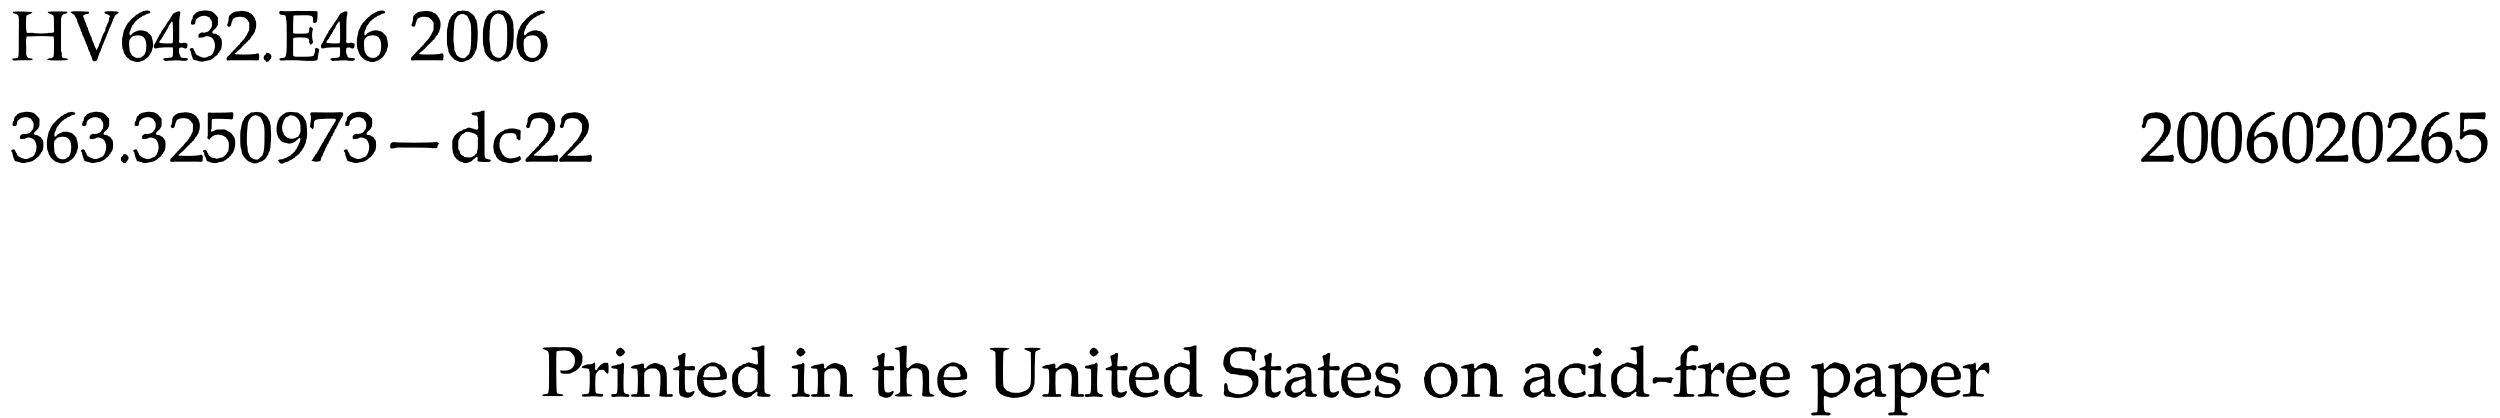 <?xml version='1.0' encoding='utf-8'?>
<svg xmlns="http://www.w3.org/2000/svg" xmlns:xlink="http://www.w3.org/1999/xlink" width="634px" height="106px" viewBox="0 0 6348 1068" version="1.1">
<defs>
<path id="gl9986" d="M 13 7 C 12 9 14 12 18 12 C 20 12 23 13 26 16 C 28 19 29 20 28 71 C 28 129 29 125 18 126 C 15 126 13 126 12 127 C 12 127 12 128 11 129 C 12 129 12 129 13 130 C 13 130 14 131 15 132 C 22 131 30 131 37 131 C 59 131 60 131 61 130 C 63 130 63 129 64 129 C 63 129 63 128 63 127 C 61 127 60 126 57 126 C 52 126 51 125 49 121 C 48 120 48 118 47 117 C 47 110 47 103 47 96 C 46 80 47 75 48 73 C 48 72 48 71 48 70 C 52 70 56 70 60 70 C 75 69 96 69 108 70 C 111 70 114 70 117 70 C 117 71 117 72 117 72 C 119 76 118 118 117 121 C 115 124 112 126 108 126 C 106 126 104 126 103 127 C 102 127 101 128 100 129 C 101 129 102 129 102 130 C 105 132 150 132 152 130 C 153 130 153 129 154 129 C 153 128 153 128 152 127 C 151 126 150 126 148 126 C 139 126 138 124 138 114 C 138 111 137 108 136 107 C 136 105 136 29 136 25 C 137 24 137 21 137 21 C 138 16 142 12 147 12 C 149 12 150 12 151 10 C 151 10 152 9 153 9 C 152 9 151 8 151 7 C 149 6 106 6 103 7 C 103 8 102 8 102 9 C 102 9 103 10 104 10 C 105 11 107 12 108 13 C 112 13 116 16 117 18 C 118 19 118 37 118 49 C 119 60 118 60 112 61 C 109 61 106 61 104 61 C 100 63 70 63 65 61 C 63 61 59 61 55 61 C 53 61 51 61 49 61 C 48 60 48 59 48 58 C 46 55 46 18 48 17 C 50 15 55 13 57 13 C 57 13 63 9 63 9 C 63 6 16 6 13 7 z" fill="black"/><!-- width=164 height=138 -->
<path id="gl12552" d="M 27 29 C 18 30 18 31 23 34 C 25 36 28 37 28 37 C 28 37 30 39 30 40 C 31 42 33 45 33 46 C 34 47 35 49 36 51 C 36 54 37 56 37 57 C 38 58 39 61 40 63 C 40 65 42 68 43 70 C 43 71 45 74 45 76 C 45 78 46 80 47 81 C 48 82 49 85 49 87 C 50 89 51 92 52 94 C 53 95 54 98 55 100 C 55 102 56 104 57 105 C 57 106 58 109 59 111 C 60 113 61 116 62 118 C 63 119 64 122 64 124 C 64 126 66 128 66 129 C 67 130 68 133 69 135 C 69 138 70 140 71 141 C 72 142 73 145 73 146 C 75 153 75 154 78 156 C 84 158 87 155 89 148 C 90 146 90 143 91 142 C 91 141 93 139 93 136 C 94 133 96 131 96 130 C 97 129 97 126 98 124 C 99 122 100 120 100 118 C 101 117 102 114 103 112 C 104 110 105 107 105 106 C 106 105 107 102 108 100 C 109 97 110 95 110 94 C 111 93 112 91 112 88 C 114 87 114 84 115 82 C 116 81 117 79 117 76 C 118 75 119 72 120 70 C 121 69 122 67 122 66 C 122 65 123 63 124 61 C 125 59 126 55 127 54 C 127 51 128 49 129 48 C 130 46 132 44 132 41 C 133 40 134 39 135 38 C 139 36 144 31 142 31 C 140 28 109 28 107 30 C 106 31 106 31 105 31 C 106 32 107 33 108 34 C 109 36 109 36 112 36 C 114 36 115 37 117 39 C 121 40 121 41 118 46 C 118 48 117 51 117 53 C 117 55 115 57 115 58 C 114 60 113 62 112 64 C 112 66 111 69 109 70 C 109 73 108 76 108 78 C 107 79 106 82 105 84 C 104 85 103 87 102 88 C 102 90 101 93 100 94 C 99 97 98 100 97 102 C 97 103 96 106 95 108 C 94 109 93 111 93 112 C 93 114 91 117 91 118 C 90 120 88 123 88 124 C 86 129 85 129 84 124 C 83 123 82 120 81 118 C 81 117 79 114 79 112 C 78 110 77 108 76 106 C 76 105 75 103 74 101 C 74 99 73 96 72 94 C 71 93 70 90 69 88 C 69 86 67 84 67 82 C 66 81 64 76 64 73 C 64 73 63 72 63 70 C 61 69 60 66 60 63 C 59 61 58 58 58 58 C 57 57 56 54 55 52 C 55 49 54 46 52 44 C 52 41 51 40 52 40 C 54 38 57 36 60 36 C 63 36 64 36 66 34 C 67 31 67 31 65 30 C 63 30 36 28 27 29 z" fill="black"/><!-- width=153 height=166 -->
<path id="gl6146" d="M 76 5 C 74 6 71 6 70 6 C 69 6 67 7 66 8 C 66 9 63 10 61 10 C 60 11 57 12 57 13 C 56 13 55 15 54 15 C 52 15 51 16 49 18 C 48 19 46 21 46 21 C 45 21 39 27 38 28 C 37 30 36 30 36 31 C 35 31 34 32 34 33 C 33 33 32 34 31 36 C 30 36 29 38 28 40 C 27 42 26 43 26 43 C 25 43 25 45 24 47 C 23 49 22 52 21 53 C 20 54 19 57 18 63 C 17 67 16 72 16 73 C 14 78 15 97 16 102 C 17 103 18 107 19 109 C 19 112 21 115 21 115 C 22 117 23 118 24 120 C 25 121 25 123 26 123 C 27 123 28 124 28 124 C 28 126 30 127 31 127 C 33 129 34 130 34 130 C 35 131 37 133 41 133 C 42 133 45 135 46 135 C 49 137 60 137 62 135 C 63 135 66 133 68 133 C 70 132 72 132 73 130 C 74 129 75 128 76 128 C 79 127 87 118 87 115 C 87 115 88 114 89 112 C 90 111 91 109 91 108 C 92 103 93 100 94 98 C 95 95 94 87 93 81 C 92 78 91 75 91 74 C 91 73 90 71 90 70 C 89 70 88 68 87 67 C 86 66 85 64 84 64 C 84 64 82 63 81 61 C 80 60 79 59 76 58 C 74 58 72 57 71 57 C 69 55 57 55 54 57 C 54 57 51 58 49 59 C 47 60 45 61 43 62 C 36 70 34 70 34 64 C 34 61 34 59 36 56 C 37 53 38 50 39 48 C 39 47 40 45 41 43 C 43 42 45 39 48 34 C 49 33 51 31 51 31 C 52 31 53 30 53 29 C 54 28 55 27 56 27 C 57 26 59 25 59 24 C 60 23 60 23 61 23 C 62 23 66 21 67 19 C 68 18 69 18 70 18 C 70 18 72 17 73 17 C 73 17 75 16 76 15 C 77 14 79 13 81 13 C 86 12 88 11 87 9 C 87 6 81 4 76 5 M 62 69 C 72 71 77 81 77 95 C 77 106 75 115 70 120 C 69 120 67 121 66 123 C 62 127 50 127 45 123 C 45 123 43 121 42 121 C 41 120 40 119 39 117 C 38 115 37 113 36 112 C 34 109 34 105 33 92 C 33 79 34 78 38 75 C 39 73 41 72 42 71 C 43 70 46 70 49 69 C 55 68 55 68 62 69 z" fill="black"/><!-- width=103 height=157 -->
<path id="gl3841" d="M 57 5 C 51 8 51 8 49 12 C 48 13 48 15 47 15 C 47 15 46 16 45 18 C 45 20 43 22 42 23 C 42 24 40 25 40 27 C 39 27 38 29 37 30 C 36 31 35 32 35 33 C 35 34 34 36 33 37 C 31 39 30 40 30 42 C 30 42 28 43 28 44 C 27 45 26 46 26 47 C 25 48 24 50 23 51 C 22 52 21 54 21 55 C 21 57 19 58 18 60 C 18 61 16 63 15 65 C 15 66 14 68 13 69 C 12 69 12 71 11 73 C 10 74 9 76 9 77 C 8 78 7 80 7 81 C 6 82 5 84 4 85 C 2 88 1 93 4 96 C 5 97 9 97 12 96 C 14 95 16 95 30 94 C 38 94 46 94 47 94 C 48 94 49 94 50 94 C 51 96 51 96 51 105 C 51 120 51 120 38 121 C 27 121 24 123 28 127 C 30 127 30 128 31 129 C 36 128 41 128 46 128 C 54 127 66 127 72 128 C 84 129 87 128 88 126 C 91 123 88 121 79 121 C 72 121 71 120 70 117 C 69 115 69 113 68 112 C 66 109 66 101 67 97 C 67 94 75 93 79 96 C 81 97 82 97 84 97 C 87 96 88 94 88 89 C 88 88 88 86 88 85 C 87 84 87 84 85 84 C 83 82 82 82 79 82 C 73 84 70 84 68 82 C 66 81 66 81 67 74 C 67 72 67 58 67 43 C 67 20 68 15 69 12 C 70 8 70 4 69 3 C 67 1 62 2 57 5 M 50 29 C 51 31 52 82 50 83 C 49 84 45 84 34 84 C 15 83 15 83 17 78 C 18 77 19 75 19 75 C 20 75 21 73 22 72 C 22 70 24 69 25 67 C 25 66 27 64 27 63 C 27 62 28 60 30 59 C 30 58 31 56 32 55 C 33 54 34 52 34 51 C 35 50 36 49 36 48 C 36 48 37 46 38 45 C 39 43 40 41 40 40 C 41 38 42 36 43 35 C 44 34 45 32 46 31 C 48 27 49 27 50 29 z" fill="black"/><!-- width=102 height=145 -->
<path id="gl12800" d="M 32 17 C 27 18 24 18 24 19 C 22 20 21 21 19 21 C 18 22 17 24 16 25 C 15 26 14 27 13 27 C 12 28 11 30 10 35 C 10 36 10 38 9 39 C 7 40 6 45 6 48 C 6 51 7 52 11 52 C 15 52 16 51 17 48 C 18 40 18 40 21 37 C 27 31 37 28 45 30 C 48 31 54 34 54 34 C 54 34 54 36 55 37 C 59 42 60 42 60 51 C 59 59 59 59 55 64 C 52 69 51 69 46 71 C 40 73 38 73 36 72 C 34 72 33 72 33 72 C 32 72 31 73 29 74 C 26 76 25 77 25 81 C 25 85 26 86 31 85 C 34 85 36 85 39 84 C 43 81 48 81 52 82 C 54 83 55 84 57 84 C 65 87 70 104 66 115 C 66 117 64 120 64 121 C 63 124 61 127 61 127 C 60 127 60 127 59 129 C 58 130 57 131 54 132 C 52 132 50 133 49 134 C 46 136 39 137 36 136 C 24 132 18 129 17 123 C 17 122 16 120 15 120 C 15 118 13 117 13 115 C 12 112 10 111 7 112 C 3 113 1 115 4 118 C 5 119 6 120 6 124 C 7 127 8 132 9 134 C 10 136 11 138 11 139 C 12 142 13 142 18 143 C 21 144 24 144 25 145 C 29 147 38 147 42 145 C 44 145 46 144 48 144 C 54 143 56 142 58 141 C 59 140 60 139 61 139 C 63 138 64 137 65 136 C 66 135 67 133 68 133 C 70 133 75 128 75 126 C 76 125 76 124 77 124 C 78 124 79 122 79 120 C 81 118 82 117 82 116 C 84 114 85 108 85 99 C 85 91 84 88 82 86 C 81 85 80 84 79 82 C 79 81 77 80 76 79 C 75 79 73 78 73 78 C 72 76 69 75 65 75 C 59 74 59 70 66 64 C 68 63 70 60 71 59 C 72 58 73 56 73 55 C 75 54 75 52 75 43 C 75 40 75 37 75 33 C 74 33 73 31 73 31 C 65 22 61 18 55 17 C 40 15 42 15 32 17 z" fill="black"/><!-- width=103 height=154 -->
<path id="gl11789" d="M 42 6 C 42 6 39 7 35 7 C 27 7 21 10 15 16 C 12 19 11 22 11 30 C 10 33 10 36 9 38 C 7 40 7 43 9 45 C 13 48 17 46 18 40 C 18 38 19 36 19 35 C 20 34 21 31 21 30 C 22 24 32 20 43 21 C 49 22 51 22 54 24 C 55 25 56 27 57 27 C 58 27 58 28 59 29 C 60 30 61 32 62 33 C 63 34 63 34 64 36 C 64 39 64 42 64 45 C 64 55 64 55 62 58 C 61 60 60 63 59 64 C 58 67 57 69 57 69 C 56 69 55 70 55 71 C 54 72 53 74 52 76 C 51 77 49 79 49 80 C 48 81 47 82 46 82 C 46 83 45 84 44 85 C 43 86 42 87 42 87 C 41 88 40 89 40 90 C 39 91 39 93 37 93 C 37 93 36 94 35 95 C 34 96 33 97 33 98 C 32 98 31 99 31 99 C 31 99 30 101 28 103 C 27 104 25 106 24 106 C 24 107 23 108 22 109 C 22 109 20 111 19 112 C 15 117 9 123 8 123 C 7 124 5 129 6 130 C 7 133 9 133 17 132 C 27 132 58 132 74 132 C 90 133 89 133 89 124 C 90 118 89 118 88 116 C 87 115 87 115 87 114 C 85 114 84 115 82 115 C 78 117 51 118 36 117 C 27 117 25 116 28 114 C 30 112 39 105 42 102 C 43 100 45 99 45 99 C 45 99 46 98 46 97 C 46 97 48 96 49 94 C 50 94 51 93 51 92 C 52 91 52 91 54 90 C 54 90 55 88 56 88 C 57 87 57 85 58 85 C 59 85 60 84 61 83 C 61 81 63 80 63 80 C 64 80 65 79 66 78 C 66 77 67 75 68 75 C 69 74 69 73 69 72 C 69 72 70 70 72 69 C 73 68 75 66 75 64 C 76 63 76 61 77 61 C 78 61 79 58 79 55 C 79 54 81 51 81 49 C 82 45 82 36 81 33 C 81 31 79 29 79 27 C 79 25 78 24 76 22 C 76 21 75 20 74 19 C 74 18 73 16 72 16 C 71 15 70 15 70 14 C 70 13 68 12 67 12 C 65 11 63 10 63 10 C 61 7 43 5 42 6 z" fill="black"/><!-- width=102 height=144 -->
<path id="gl1283" d="M 15 9 C 12 9 12 9 11 13 C 10 13 9 15 9 15 C 6 16 6 18 6 24 C 7 27 7 27 9 28 C 10 28 12 30 12 31 C 13 33 13 33 15 32 C 15 31 16 31 17 31 C 18 31 18 31 18 31 C 18 31 20 29 21 27 C 27 22 27 16 22 12 C 19 9 19 9 15 9 z" fill="black"/><!-- width=33 height=40 -->
<path id="gl12293" d="M 19 10 C 17 11 16 13 17 16 C 18 19 19 20 25 20 C 32 20 34 22 34 30 C 34 31 34 33 35 35 C 36 39 36 112 35 117 C 34 118 34 121 34 122 C 34 123 34 124 33 124 C 33 124 33 126 32 127 C 31 128 31 129 31 129 C 29 129 27 130 26 130 C 18 130 15 132 18 135 C 19 137 23 137 34 136 C 40 136 49 136 63 136 C 85 138 101 138 108 137 C 114 136 115 135 115 132 C 114 130 117 119 118 113 C 119 109 119 109 118 108 C 117 107 117 106 116 106 C 116 106 115 106 113 105 C 112 105 112 104 111 104 C 111 105 110 105 109 105 C 108 107 108 108 108 112 C 108 115 107 118 106 120 C 105 121 105 123 105 123 C 105 126 97 127 75 127 C 58 127 57 127 55 126 C 54 125 53 125 52 124 C 52 117 52 109 52 102 C 52 82 52 79 53 79 C 55 78 71 77 76 78 C 77 78 81 78 83 78 C 90 79 94 82 93 88 C 93 91 94 94 96 95 C 96 96 97 96 97 97 C 98 96 99 94 100 94 C 102 93 102 91 103 90 C 103 89 103 88 102 86 C 100 79 100 64 102 58 C 103 58 103 57 103 56 C 102 55 101 54 100 53 C 99 52 98 51 97 50 C 96 51 96 51 95 52 C 94 54 93 54 93 58 C 93 63 92 66 89 67 C 87 68 55 69 54 67 C 53 67 53 67 52 67 C 52 60 52 52 52 45 C 52 33 53 22 53 22 C 54 21 74 21 89 21 C 102 22 103 24 103 34 C 103 39 103 39 104 40 C 107 42 111 40 113 37 C 114 34 115 13 114 11 C 112 10 89 10 60 10 C 46 11 33 11 22 10 C 21 10 19 10 19 10 z" fill="black"/><!-- width=126 height=148 -->
<path id="gl3841" d="M 57 5 C 51 8 51 8 49 12 C 48 13 48 15 47 15 C 47 15 46 16 45 18 C 45 20 43 22 42 23 C 42 24 40 25 40 27 C 39 27 38 29 37 30 C 36 31 35 32 35 33 C 35 34 34 36 33 37 C 31 39 30 40 30 42 C 30 42 28 43 28 44 C 27 45 26 46 26 47 C 25 48 24 50 23 51 C 22 52 21 54 21 55 C 21 57 19 58 18 60 C 18 61 16 63 15 65 C 15 66 14 68 13 69 C 12 69 12 71 11 73 C 10 74 9 76 9 77 C 8 78 7 80 7 81 C 6 82 5 84 4 85 C 2 88 1 93 4 96 C 5 97 9 97 12 96 C 14 95 16 95 30 94 C 38 94 46 94 47 94 C 48 94 49 94 50 94 C 51 96 51 96 51 105 C 51 120 51 120 38 121 C 27 121 24 123 28 127 C 30 127 30 128 31 129 C 36 128 41 128 46 128 C 54 127 66 127 72 128 C 84 129 87 128 88 126 C 91 123 88 121 79 121 C 72 121 71 120 70 117 C 69 115 69 113 68 112 C 66 109 66 101 67 97 C 67 94 75 93 79 96 C 81 97 82 97 84 97 C 87 96 88 94 88 89 C 88 88 88 86 88 85 C 87 84 87 84 85 84 C 83 82 82 82 79 82 C 73 84 70 84 68 82 C 66 81 66 81 67 74 C 67 72 67 58 67 43 C 67 20 68 15 69 12 C 70 8 70 4 69 3 C 67 1 62 2 57 5 M 50 29 C 51 31 52 82 50 83 C 49 84 45 84 34 84 C 15 83 15 83 17 78 C 18 77 19 75 19 75 C 20 75 21 73 22 72 C 22 70 24 69 25 67 C 25 66 27 64 27 63 C 27 62 28 60 30 59 C 30 58 31 56 32 55 C 33 54 34 52 34 51 C 35 50 36 49 36 48 C 36 48 37 46 38 45 C 39 43 40 41 40 40 C 41 38 42 36 43 35 C 44 34 45 32 46 31 C 48 27 49 27 50 29 z" fill="black"/><!-- width=102 height=145 -->
<path id="gl6146" d="M 76 5 C 74 6 71 6 70 6 C 69 6 67 7 66 8 C 66 9 63 10 61 10 C 60 11 57 12 57 13 C 56 13 55 15 54 15 C 52 15 51 16 49 18 C 48 19 46 21 46 21 C 45 21 39 27 38 28 C 37 30 36 30 36 31 C 35 31 34 32 34 33 C 33 33 32 34 31 36 C 30 36 29 38 28 40 C 27 42 26 43 26 43 C 25 43 25 45 24 47 C 23 49 22 52 21 53 C 20 54 19 57 18 63 C 17 67 16 72 16 73 C 14 78 15 97 16 102 C 17 103 18 107 19 109 C 19 112 21 115 21 115 C 22 117 23 118 24 120 C 25 121 25 123 26 123 C 27 123 28 124 28 124 C 28 126 30 127 31 127 C 33 129 34 130 34 130 C 35 131 37 133 41 133 C 42 133 45 135 46 135 C 49 137 60 137 62 135 C 63 135 66 133 68 133 C 70 132 72 132 73 130 C 74 129 75 128 76 128 C 79 127 87 118 87 115 C 87 115 88 114 89 112 C 90 111 91 109 91 108 C 92 103 93 100 94 98 C 95 95 94 87 93 81 C 92 78 91 75 91 74 C 91 73 90 71 90 70 C 89 70 88 68 87 67 C 86 66 85 64 84 64 C 84 64 82 63 81 61 C 80 60 79 59 76 58 C 74 58 72 57 71 57 C 69 55 57 55 54 57 C 54 57 51 58 49 59 C 47 60 45 61 43 62 C 36 70 34 70 34 64 C 34 61 34 59 36 56 C 37 53 38 50 39 48 C 39 47 40 45 41 43 C 43 42 45 39 48 34 C 49 33 51 31 51 31 C 52 31 53 30 53 29 C 54 28 55 27 56 27 C 57 26 59 25 59 24 C 60 23 60 23 61 23 C 62 23 66 21 67 19 C 68 18 69 18 70 18 C 70 18 72 17 73 17 C 73 17 75 16 76 15 C 77 14 79 13 81 13 C 86 12 88 11 87 9 C 87 6 81 4 76 5 M 62 69 C 72 71 77 81 77 95 C 77 106 75 115 70 120 C 69 120 67 121 66 123 C 62 127 50 127 45 123 C 45 123 43 121 42 121 C 41 120 40 119 39 117 C 38 115 37 113 36 112 C 34 109 34 105 33 92 C 33 79 34 78 38 75 C 39 73 41 72 42 71 C 43 70 46 70 49 69 C 55 68 55 68 62 69 z" fill="black"/><!-- width=103 height=157 -->
<path id="gl11789" d="M 42 6 C 42 6 39 7 35 7 C 27 7 21 10 15 16 C 12 19 11 22 11 30 C 10 33 10 36 9 38 C 7 40 7 43 9 45 C 13 48 17 46 18 40 C 18 38 19 36 19 35 C 20 34 21 31 21 30 C 22 24 32 20 43 21 C 49 22 51 22 54 24 C 55 25 56 27 57 27 C 58 27 58 28 59 29 C 60 30 61 32 62 33 C 63 34 63 34 64 36 C 64 39 64 42 64 45 C 64 55 64 55 62 58 C 61 60 60 63 59 64 C 58 67 57 69 57 69 C 56 69 55 70 55 71 C 54 72 53 74 52 76 C 51 77 49 79 49 80 C 48 81 47 82 46 82 C 46 83 45 84 44 85 C 43 86 42 87 42 87 C 41 88 40 89 40 90 C 39 91 39 93 37 93 C 37 93 36 94 35 95 C 34 96 33 97 33 98 C 32 98 31 99 31 99 C 31 99 30 101 28 103 C 27 104 25 106 24 106 C 24 107 23 108 22 109 C 22 109 20 111 19 112 C 15 117 9 123 8 123 C 7 124 5 129 6 130 C 7 133 9 133 17 132 C 27 132 58 132 74 132 C 90 133 89 133 89 124 C 90 118 89 118 88 116 C 87 115 87 115 87 114 C 85 114 84 115 82 115 C 78 117 51 118 36 117 C 27 117 25 116 28 114 C 30 112 39 105 42 102 C 43 100 45 99 45 99 C 45 99 46 98 46 97 C 46 97 48 96 49 94 C 50 94 51 93 51 92 C 52 91 52 91 54 90 C 54 90 55 88 56 88 C 57 87 57 85 58 85 C 59 85 60 84 61 83 C 61 81 63 80 63 80 C 64 80 65 79 66 78 C 66 77 67 75 68 75 C 69 74 69 73 69 72 C 69 72 70 70 72 69 C 73 68 75 66 75 64 C 76 63 76 61 77 61 C 78 61 79 58 79 55 C 79 54 81 51 81 49 C 82 45 82 36 81 33 C 81 31 79 29 79 27 C 79 25 78 24 76 22 C 76 21 75 20 74 19 C 74 18 73 16 72 16 C 71 15 70 15 70 14 C 70 13 68 12 67 12 C 65 11 63 10 63 10 C 61 7 43 5 42 6 z" fill="black"/><!-- width=102 height=144 -->
<path id="gl2817" d="M 48 9 C 46 10 44 10 42 10 C 37 10 34 11 33 13 C 33 13 31 15 30 15 C 28 16 26 17 26 18 C 26 19 25 19 25 19 C 24 19 24 20 22 21 C 22 22 21 24 20 24 C 19 25 18 27 18 29 C 16 31 16 33 15 33 C 15 33 14 35 14 37 C 13 39 12 43 12 46 C 9 58 9 60 9 76 C 9 93 9 99 12 106 C 12 108 13 111 13 113 C 13 115 14 117 15 118 C 16 120 16 121 17 122 C 18 124 21 127 28 134 C 30 135 31 136 34 137 C 36 138 38 138 39 139 C 41 141 52 141 54 139 C 56 138 59 136 61 136 C 63 136 64 136 66 134 C 67 133 69 132 69 132 C 70 132 76 126 76 124 C 76 124 77 123 78 121 C 79 120 81 118 81 115 C 81 114 82 112 83 111 C 85 108 85 106 86 99 C 86 94 87 90 87 87 C 88 79 88 58 87 54 C 87 52 87 51 87 50 C 87 49 87 44 85 37 C 85 35 84 33 83 31 C 82 31 81 29 81 27 C 80 24 75 18 70 15 C 65 11 64 11 61 10 C 59 10 57 10 51 9 C 50 9 48 9 48 9 M 54 19 C 55 20 57 21 58 21 C 59 21 60 22 61 23 C 61 24 63 25 63 27 C 64 28 67 34 67 36 C 67 36 67 37 68 38 C 70 43 71 46 71 69 C 71 97 70 106 68 113 C 67 115 66 118 66 120 C 64 121 58 128 55 130 C 52 132 43 130 40 128 C 40 127 38 126 37 126 C 35 124 34 123 33 121 C 33 120 31 117 30 114 C 28 111 28 109 28 105 C 28 102 27 97 27 96 C 24 85 27 38 30 33 C 36 20 45 15 54 19 z" fill="black"/><!-- width=97 height=148 -->
<path id="gl2817" d="M 48 9 C 46 10 44 10 42 10 C 37 10 34 11 33 13 C 33 13 31 15 30 15 C 28 16 26 17 26 18 C 26 19 25 19 25 19 C 24 19 24 20 22 21 C 22 22 21 24 20 24 C 19 25 18 27 18 29 C 16 31 16 33 15 33 C 15 33 14 35 14 37 C 13 39 12 43 12 46 C 9 58 9 60 9 76 C 9 93 9 99 12 106 C 12 108 13 111 13 113 C 13 115 14 117 15 118 C 16 120 16 121 17 122 C 18 124 21 127 28 134 C 30 135 31 136 34 137 C 36 138 38 138 39 139 C 41 141 52 141 54 139 C 56 138 59 136 61 136 C 63 136 64 136 66 134 C 67 133 69 132 69 132 C 70 132 76 126 76 124 C 76 124 77 123 78 121 C 79 120 81 118 81 115 C 81 114 82 112 83 111 C 85 108 85 106 86 99 C 86 94 87 90 87 87 C 88 79 88 58 87 54 C 87 52 87 51 87 50 C 87 49 87 44 85 37 C 85 35 84 33 83 31 C 82 31 81 29 81 27 C 80 24 75 18 70 15 C 65 11 64 11 61 10 C 59 10 57 10 51 9 C 50 9 48 9 48 9 M 54 19 C 55 20 57 21 58 21 C 59 21 60 22 61 23 C 61 24 63 25 63 27 C 64 28 67 34 67 36 C 67 36 67 37 68 38 C 70 43 71 46 71 69 C 71 97 70 106 68 113 C 67 115 66 118 66 120 C 64 121 58 128 55 130 C 52 132 43 130 40 128 C 40 127 38 126 37 126 C 35 124 34 123 33 121 C 33 120 31 117 30 114 C 28 111 28 109 28 105 C 28 102 27 97 27 96 C 24 85 27 38 30 33 C 36 20 45 15 54 19 z" fill="black"/><!-- width=97 height=148 -->
<path id="gl6146" d="M 76 5 C 74 6 71 6 70 6 C 69 6 67 7 66 8 C 66 9 63 10 61 10 C 60 11 57 12 57 13 C 56 13 55 15 54 15 C 52 15 51 16 49 18 C 48 19 46 21 46 21 C 45 21 39 27 38 28 C 37 30 36 30 36 31 C 35 31 34 32 34 33 C 33 33 32 34 31 36 C 30 36 29 38 28 40 C 27 42 26 43 26 43 C 25 43 25 45 24 47 C 23 49 22 52 21 53 C 20 54 19 57 18 63 C 17 67 16 72 16 73 C 14 78 15 97 16 102 C 17 103 18 107 19 109 C 19 112 21 115 21 115 C 22 117 23 118 24 120 C 25 121 25 123 26 123 C 27 123 28 124 28 124 C 28 126 30 127 31 127 C 33 129 34 130 34 130 C 35 131 37 133 41 133 C 42 133 45 135 46 135 C 49 137 60 137 62 135 C 63 135 66 133 68 133 C 70 132 72 132 73 130 C 74 129 75 128 76 128 C 79 127 87 118 87 115 C 87 115 88 114 89 112 C 90 111 91 109 91 108 C 92 103 93 100 94 98 C 95 95 94 87 93 81 C 92 78 91 75 91 74 C 91 73 90 71 90 70 C 89 70 88 68 87 67 C 86 66 85 64 84 64 C 84 64 82 63 81 61 C 80 60 79 59 76 58 C 74 58 72 57 71 57 C 69 55 57 55 54 57 C 54 57 51 58 49 59 C 47 60 45 61 43 62 C 36 70 34 70 34 64 C 34 61 34 59 36 56 C 37 53 38 50 39 48 C 39 47 40 45 41 43 C 43 42 45 39 48 34 C 49 33 51 31 51 31 C 52 31 53 30 53 29 C 54 28 55 27 56 27 C 57 26 59 25 59 24 C 60 23 60 23 61 23 C 62 23 66 21 67 19 C 68 18 69 18 70 18 C 70 18 72 17 73 17 C 73 17 75 16 76 15 C 77 14 79 13 81 13 C 86 12 88 11 87 9 C 87 6 81 4 76 5 M 62 69 C 72 71 77 81 77 95 C 77 106 75 115 70 120 C 69 120 67 121 66 123 C 62 127 50 127 45 123 C 45 123 43 121 42 121 C 41 120 40 119 39 117 C 38 115 37 113 36 112 C 34 109 34 105 33 92 C 33 79 34 78 38 75 C 39 73 41 72 42 71 C 43 70 46 70 49 69 C 55 68 55 68 62 69 z" fill="black"/><!-- width=103 height=157 -->
<path id="gl12800" d="M 32 17 C 27 18 24 18 24 19 C 22 20 21 21 19 21 C 18 22 17 24 16 25 C 15 26 14 27 13 27 C 12 28 11 30 10 35 C 10 36 10 38 9 39 C 7 40 6 45 6 48 C 6 51 7 52 11 52 C 15 52 16 51 17 48 C 18 40 18 40 21 37 C 27 31 37 28 45 30 C 48 31 54 34 54 34 C 54 34 54 36 55 37 C 59 42 60 42 60 51 C 59 59 59 59 55 64 C 52 69 51 69 46 71 C 40 73 38 73 36 72 C 34 72 33 72 33 72 C 32 72 31 73 29 74 C 26 76 25 77 25 81 C 25 85 26 86 31 85 C 34 85 36 85 39 84 C 43 81 48 81 52 82 C 54 83 55 84 57 84 C 65 87 70 104 66 115 C 66 117 64 120 64 121 C 63 124 61 127 61 127 C 60 127 60 127 59 129 C 58 130 57 131 54 132 C 52 132 50 133 49 134 C 46 136 39 137 36 136 C 24 132 18 129 17 123 C 17 122 16 120 15 120 C 15 118 13 117 13 115 C 12 112 10 111 7 112 C 3 113 1 115 4 118 C 5 119 6 120 6 124 C 7 127 8 132 9 134 C 10 136 11 138 11 139 C 12 142 13 142 18 143 C 21 144 24 144 25 145 C 29 147 38 147 42 145 C 44 145 46 144 48 144 C 54 143 56 142 58 141 C 59 140 60 139 61 139 C 63 138 64 137 65 136 C 66 135 67 133 68 133 C 70 133 75 128 75 126 C 76 125 76 124 77 124 C 78 124 79 122 79 120 C 81 118 82 117 82 116 C 84 114 85 108 85 99 C 85 91 84 88 82 86 C 81 85 80 84 79 82 C 79 81 77 80 76 79 C 75 79 73 78 73 78 C 72 76 69 75 65 75 C 59 74 59 70 66 64 C 68 63 70 60 71 59 C 72 58 73 56 73 55 C 75 54 75 52 75 43 C 75 40 75 37 75 33 C 74 33 73 31 73 31 C 65 22 61 18 55 17 C 40 15 42 15 32 17 z" fill="black"/><!-- width=103 height=154 -->
<path id="gl6146" d="M 76 5 C 74 6 71 6 70 6 C 69 6 67 7 66 8 C 66 9 63 10 61 10 C 60 11 57 12 57 13 C 56 13 55 15 54 15 C 52 15 51 16 49 18 C 48 19 46 21 46 21 C 45 21 39 27 38 28 C 37 30 36 30 36 31 C 35 31 34 32 34 33 C 33 33 32 34 31 36 C 30 36 29 38 28 40 C 27 42 26 43 26 43 C 25 43 25 45 24 47 C 23 49 22 52 21 53 C 20 54 19 57 18 63 C 17 67 16 72 16 73 C 14 78 15 97 16 102 C 17 103 18 107 19 109 C 19 112 21 115 21 115 C 22 117 23 118 24 120 C 25 121 25 123 26 123 C 27 123 28 124 28 124 C 28 126 30 127 31 127 C 33 129 34 130 34 130 C 35 131 37 133 41 133 C 42 133 45 135 46 135 C 49 137 60 137 62 135 C 63 135 66 133 68 133 C 70 132 72 132 73 130 C 74 129 75 128 76 128 C 79 127 87 118 87 115 C 87 115 88 114 89 112 C 90 111 91 109 91 108 C 92 103 93 100 94 98 C 95 95 94 87 93 81 C 92 78 91 75 91 74 C 91 73 90 71 90 70 C 89 70 88 68 87 67 C 86 66 85 64 84 64 C 84 64 82 63 81 61 C 80 60 79 59 76 58 C 74 58 72 57 71 57 C 69 55 57 55 54 57 C 54 57 51 58 49 59 C 47 60 45 61 43 62 C 36 70 34 70 34 64 C 34 61 34 59 36 56 C 37 53 38 50 39 48 C 39 47 40 45 41 43 C 43 42 45 39 48 34 C 49 33 51 31 51 31 C 52 31 53 30 53 29 C 54 28 55 27 56 27 C 57 26 59 25 59 24 C 60 23 60 23 61 23 C 62 23 66 21 67 19 C 68 18 69 18 70 18 C 70 18 72 17 73 17 C 73 17 75 16 76 15 C 77 14 79 13 81 13 C 86 12 88 11 87 9 C 87 6 81 4 76 5 M 62 69 C 72 71 77 81 77 95 C 77 106 75 115 70 120 C 69 120 67 121 66 123 C 62 127 50 127 45 123 C 45 123 43 121 42 121 C 41 120 40 119 39 117 C 38 115 37 113 36 112 C 34 109 34 105 33 92 C 33 79 34 78 38 75 C 39 73 41 72 42 71 C 43 70 46 70 49 69 C 55 68 55 68 62 69 z" fill="black"/><!-- width=103 height=157 -->
<path id="gl12800" d="M 32 17 C 27 18 24 18 24 19 C 22 20 21 21 19 21 C 18 22 17 24 16 25 C 15 26 14 27 13 27 C 12 28 11 30 10 35 C 10 36 10 38 9 39 C 7 40 6 45 6 48 C 6 51 7 52 11 52 C 15 52 16 51 17 48 C 18 40 18 40 21 37 C 27 31 37 28 45 30 C 48 31 54 34 54 34 C 54 34 54 36 55 37 C 59 42 60 42 60 51 C 59 59 59 59 55 64 C 52 69 51 69 46 71 C 40 73 38 73 36 72 C 34 72 33 72 33 72 C 32 72 31 73 29 74 C 26 76 25 77 25 81 C 25 85 26 86 31 85 C 34 85 36 85 39 84 C 43 81 48 81 52 82 C 54 83 55 84 57 84 C 65 87 70 104 66 115 C 66 117 64 120 64 121 C 63 124 61 127 61 127 C 60 127 60 127 59 129 C 58 130 57 131 54 132 C 52 132 50 133 49 134 C 46 136 39 137 36 136 C 24 132 18 129 17 123 C 17 122 16 120 15 120 C 15 118 13 117 13 115 C 12 112 10 111 7 112 C 3 113 1 115 4 118 C 5 119 6 120 6 124 C 7 127 8 132 9 134 C 10 136 11 138 11 139 C 12 142 13 142 18 143 C 21 144 24 144 25 145 C 29 147 38 147 42 145 C 44 145 46 144 48 144 C 54 143 56 142 58 141 C 59 140 60 139 61 139 C 63 138 64 137 65 136 C 66 135 67 133 68 133 C 70 133 75 128 75 126 C 76 125 76 124 77 124 C 78 124 79 122 79 120 C 81 118 82 117 82 116 C 84 114 85 108 85 99 C 85 91 84 88 82 86 C 81 85 80 84 79 82 C 79 81 77 80 76 79 C 75 79 73 78 73 78 C 72 76 69 75 65 75 C 59 74 59 70 66 64 C 68 63 70 60 71 59 C 72 58 73 56 73 55 C 75 54 75 52 75 43 C 75 40 75 37 75 33 C 74 33 73 31 73 31 C 65 22 61 18 55 17 C 40 15 42 15 32 17 z" fill="black"/><!-- width=103 height=154 -->
<path id="gl1283" d="M 15 9 C 12 9 12 9 11 13 C 10 13 9 15 9 15 C 6 16 6 18 6 24 C 7 27 7 27 9 28 C 10 28 12 30 12 31 C 13 33 13 33 15 32 C 15 31 16 31 17 31 C 18 31 18 31 18 31 C 18 31 20 29 21 27 C 27 22 27 16 22 12 C 19 9 19 9 15 9 z" fill="black"/><!-- width=33 height=40 -->
<path id="gl12800" d="M 32 17 C 27 18 24 18 24 19 C 22 20 21 21 19 21 C 18 22 17 24 16 25 C 15 26 14 27 13 27 C 12 28 11 30 10 35 C 10 36 10 38 9 39 C 7 40 6 45 6 48 C 6 51 7 52 11 52 C 15 52 16 51 17 48 C 18 40 18 40 21 37 C 27 31 37 28 45 30 C 48 31 54 34 54 34 C 54 34 54 36 55 37 C 59 42 60 42 60 51 C 59 59 59 59 55 64 C 52 69 51 69 46 71 C 40 73 38 73 36 72 C 34 72 33 72 33 72 C 32 72 31 73 29 74 C 26 76 25 77 25 81 C 25 85 26 86 31 85 C 34 85 36 85 39 84 C 43 81 48 81 52 82 C 54 83 55 84 57 84 C 65 87 70 104 66 115 C 66 117 64 120 64 121 C 63 124 61 127 61 127 C 60 127 60 127 59 129 C 58 130 57 131 54 132 C 52 132 50 133 49 134 C 46 136 39 137 36 136 C 24 132 18 129 17 123 C 17 122 16 120 15 120 C 15 118 13 117 13 115 C 12 112 10 111 7 112 C 3 113 1 115 4 118 C 5 119 6 120 6 124 C 7 127 8 132 9 134 C 10 136 11 138 11 139 C 12 142 13 142 18 143 C 21 144 24 144 25 145 C 29 147 38 147 42 145 C 44 145 46 144 48 144 C 54 143 56 142 58 141 C 59 140 60 139 61 139 C 63 138 64 137 65 136 C 66 135 67 133 68 133 C 70 133 75 128 75 126 C 76 125 76 124 77 124 C 78 124 79 122 79 120 C 81 118 82 117 82 116 C 84 114 85 108 85 99 C 85 91 84 88 82 86 C 81 85 80 84 79 82 C 79 81 77 80 76 79 C 75 79 73 78 73 78 C 72 76 69 75 65 75 C 59 74 59 70 66 64 C 68 63 70 60 71 59 C 72 58 73 56 73 55 C 75 54 75 52 75 43 C 75 40 75 37 75 33 C 74 33 73 31 73 31 C 65 22 61 18 55 17 C 40 15 42 15 32 17 z" fill="black"/><!-- width=103 height=154 -->
<path id="gl11789" d="M 42 6 C 42 6 39 7 35 7 C 27 7 21 10 15 16 C 12 19 11 22 11 30 C 10 33 10 36 9 38 C 7 40 7 43 9 45 C 13 48 17 46 18 40 C 18 38 19 36 19 35 C 20 34 21 31 21 30 C 22 24 32 20 43 21 C 49 22 51 22 54 24 C 55 25 56 27 57 27 C 58 27 58 28 59 29 C 60 30 61 32 62 33 C 63 34 63 34 64 36 C 64 39 64 42 64 45 C 64 55 64 55 62 58 C 61 60 60 63 59 64 C 58 67 57 69 57 69 C 56 69 55 70 55 71 C 54 72 53 74 52 76 C 51 77 49 79 49 80 C 48 81 47 82 46 82 C 46 83 45 84 44 85 C 43 86 42 87 42 87 C 41 88 40 89 40 90 C 39 91 39 93 37 93 C 37 93 36 94 35 95 C 34 96 33 97 33 98 C 32 98 31 99 31 99 C 31 99 30 101 28 103 C 27 104 25 106 24 106 C 24 107 23 108 22 109 C 22 109 20 111 19 112 C 15 117 9 123 8 123 C 7 124 5 129 6 130 C 7 133 9 133 17 132 C 27 132 58 132 74 132 C 90 133 89 133 89 124 C 90 118 89 118 88 116 C 87 115 87 115 87 114 C 85 114 84 115 82 115 C 78 117 51 118 36 117 C 27 117 25 116 28 114 C 30 112 39 105 42 102 C 43 100 45 99 45 99 C 45 99 46 98 46 97 C 46 97 48 96 49 94 C 50 94 51 93 51 92 C 52 91 52 91 54 90 C 54 90 55 88 56 88 C 57 87 57 85 58 85 C 59 85 60 84 61 83 C 61 81 63 80 63 80 C 64 80 65 79 66 78 C 66 77 67 75 68 75 C 69 74 69 73 69 72 C 69 72 70 70 72 69 C 73 68 75 66 75 64 C 76 63 76 61 77 61 C 78 61 79 58 79 55 C 79 54 81 51 81 49 C 82 45 82 36 81 33 C 81 31 79 29 79 27 C 79 25 78 24 76 22 C 76 21 75 20 74 19 C 74 18 73 16 72 16 C 71 15 70 15 70 14 C 70 13 68 12 67 12 C 65 11 63 10 63 10 C 61 7 43 5 42 6 z" fill="black"/><!-- width=102 height=144 -->
<path id="gl5376" d="M 73 21 C 65 22 34 22 25 22 C 15 21 15 21 15 27 C 15 40 15 75 15 80 C 13 87 14 88 17 90 C 19 91 21 90 21 88 C 22 87 23 86 24 85 C 25 85 26 84 27 82 C 28 81 30 81 34 79 C 37 79 39 78 41 78 C 43 78 45 78 47 79 C 55 80 55 81 61 85 C 66 91 69 96 69 103 C 69 111 68 119 67 121 C 66 121 65 123 64 125 C 63 127 61 129 58 132 C 53 136 54 136 48 137 C 46 138 43 138 41 139 C 38 140 37 140 36 139 C 34 138 33 138 32 138 C 25 138 18 133 16 128 C 16 127 16 126 15 125 C 15 125 13 123 13 121 C 11 118 10 117 7 117 C 3 118 1 120 4 122 C 5 123 6 124 6 127 C 6 131 7 133 9 135 C 9 135 10 138 11 140 C 12 145 13 147 18 147 C 19 147 21 148 22 149 C 26 151 37 151 40 150 C 43 148 47 148 52 147 C 54 147 55 147 56 145 C 57 145 58 144 60 143 C 61 142 63 141 64 140 C 65 139 66 138 67 138 C 68 137 69 136 70 135 C 70 134 72 133 72 133 C 73 132 74 131 75 130 C 75 129 76 127 77 127 C 83 120 86 106 85 94 C 84 91 84 87 83 86 C 79 78 73 72 68 70 C 66 69 64 68 63 67 C 61 65 57 64 46 65 C 43 65 40 65 38 65 C 36 66 34 67 33 67 C 27 71 24 71 23 69 C 23 68 23 66 24 65 C 25 63 25 61 25 52 C 25 40 25 39 28 38 C 30 37 73 38 75 39 C 78 40 79 38 80 31 C 81 21 79 20 73 21 z" fill="black"/><!-- width=97 height=159 -->
<path id="gl2817" d="M 48 9 C 46 10 44 10 42 10 C 37 10 34 11 33 13 C 33 13 31 15 30 15 C 28 16 26 17 26 18 C 26 19 25 19 25 19 C 24 19 24 20 22 21 C 22 22 21 24 20 24 C 19 25 18 27 18 29 C 16 31 16 33 15 33 C 15 33 14 35 14 37 C 13 39 12 43 12 46 C 9 58 9 60 9 76 C 9 93 9 99 12 106 C 12 108 13 111 13 113 C 13 115 14 117 15 118 C 16 120 16 121 17 122 C 18 124 21 127 28 134 C 30 135 31 136 34 137 C 36 138 38 138 39 139 C 41 141 52 141 54 139 C 56 138 59 136 61 136 C 63 136 64 136 66 134 C 67 133 69 132 69 132 C 70 132 76 126 76 124 C 76 124 77 123 78 121 C 79 120 81 118 81 115 C 81 114 82 112 83 111 C 85 108 85 106 86 99 C 86 94 87 90 87 87 C 88 79 88 58 87 54 C 87 52 87 51 87 50 C 87 49 87 44 85 37 C 85 35 84 33 83 31 C 82 31 81 29 81 27 C 80 24 75 18 70 15 C 65 11 64 11 61 10 C 59 10 57 10 51 9 C 50 9 48 9 48 9 M 54 19 C 55 20 57 21 58 21 C 59 21 60 22 61 23 C 61 24 63 25 63 27 C 64 28 67 34 67 36 C 67 36 67 37 68 38 C 70 43 71 46 71 69 C 71 97 70 106 68 113 C 67 115 66 118 66 120 C 64 121 58 128 55 130 C 52 132 43 130 40 128 C 40 127 38 126 37 126 C 35 124 34 123 33 121 C 33 120 31 117 30 114 C 28 111 28 109 28 105 C 28 102 27 97 27 96 C 24 85 27 38 30 33 C 36 20 45 15 54 19 z" fill="black"/><!-- width=97 height=148 -->
<path id="gl12555" d="M 37 24 C 34 25 31 25 30 25 C 28 25 26 27 25 27 C 24 28 22 29 21 30 C 21 30 18 31 17 33 C 16 34 15 36 13 36 C 12 38 8 44 7 47 C 7 48 6 51 6 52 C 3 58 3 75 5 81 C 6 82 7 85 7 87 C 7 88 9 90 10 92 C 12 93 13 95 13 96 C 16 100 22 103 27 103 C 31 104 34 105 35 105 C 38 105 48 103 49 101 C 51 100 52 99 53 98 C 54 97 55 96 56 96 C 57 94 58 93 58 93 C 59 93 60 93 61 91 C 62 91 63 90 63 90 C 63 90 63 91 64 91 C 65 94 64 98 63 102 C 61 103 60 106 60 108 C 60 109 58 112 57 114 C 56 115 55 117 55 118 C 54 120 53 121 52 121 C 52 121 51 123 51 124 C 50 125 48 127 46 129 C 45 130 42 133 41 133 C 40 135 39 136 37 136 C 37 136 36 137 34 138 C 34 138 31 139 30 141 C 27 141 24 142 23 143 C 22 144 20 145 17 145 C 12 145 11 145 9 147 C 9 147 8 148 7 148 C 8 149 9 150 9 150 C 10 151 11 153 12 154 C 13 154 13 155 14 156 C 15 156 16 156 18 156 C 21 156 22 155 23 154 C 24 153 30 151 33 151 C 33 151 34 150 35 150 C 36 148 39 147 40 147 C 42 146 44 145 45 144 C 45 144 47 142 48 142 C 49 141 51 141 51 139 C 51 139 53 138 54 137 C 55 136 57 136 57 135 C 57 134 58 133 59 133 C 60 132 61 132 61 132 C 61 131 63 129 65 126 C 67 124 70 121 70 119 C 71 118 72 116 73 115 C 73 115 74 113 75 111 C 75 109 76 107 77 106 C 78 105 79 102 79 99 C 79 97 80 93 81 91 C 83 79 81 51 78 46 C 76 45 76 43 75 42 C 75 39 68 31 64 30 C 63 29 61 28 60 27 C 59 26 57 25 52 25 C 42 24 41 24 37 24 M 48 34 C 50 35 52 36 52 36 C 53 36 60 43 60 44 C 60 44 61 46 62 48 C 64 52 65 55 65 68 C 65 77 64 79 61 83 C 61 84 60 85 60 85 C 60 87 58 88 57 88 C 55 89 52 90 51 91 C 47 93 37 93 34 91 C 33 91 31 90 30 89 C 27 87 22 82 22 81 C 22 79 21 76 19 73 C 17 66 18 58 20 52 C 21 51 22 48 22 46 C 23 45 24 43 25 42 C 25 41 27 39 27 39 C 28 37 29 37 33 36 C 35 34 37 34 37 33 C 38 32 45 33 48 34 z" fill="black"/><!-- width=91 height=163 -->
<path id="gl5889" d="M 19 43 C 16 44 16 46 16 48 C 18 52 18 62 16 72 C 16 75 15 77 15 80 C 16 81 16 81 17 82 C 18 83 20 84 21 85 C 21 85 21 86 22 87 C 22 86 23 85 23 85 C 25 82 25 81 25 75 C 25 65 27 63 34 61 C 37 60 79 58 80 60 C 82 61 81 66 79 68 C 78 69 77 71 76 72 C 76 73 75 75 74 76 C 73 76 72 78 72 79 C 71 81 70 83 69 84 C 68 84 67 86 67 88 C 66 89 65 91 64 93 C 63 94 61 96 61 97 C 61 98 60 99 60 100 C 58 102 57 103 57 105 C 56 107 55 109 54 109 C 54 110 52 111 52 112 C 52 114 51 116 50 117 C 49 118 48 120 47 121 C 47 122 46 124 45 124 C 45 126 43 127 43 129 C 42 130 41 132 40 133 C 40 134 39 136 38 138 C 37 139 36 141 35 142 C 34 143 34 145 34 145 C 34 146 33 148 31 149 C 30 150 28 152 28 153 C 27 155 26 157 25 157 C 25 158 24 159 23 161 C 22 163 22 164 21 164 C 14 167 30 171 39 168 C 42 168 43 166 43 162 C 44 160 45 156 47 154 C 48 151 49 148 49 148 C 49 148 50 146 51 144 C 52 142 54 139 54 138 C 54 136 55 135 56 133 C 57 132 58 130 58 129 C 59 127 60 124 61 124 C 62 123 63 121 63 120 C 63 118 64 116 66 115 C 67 113 68 111 68 109 C 69 108 70 106 70 105 C 72 104 72 103 73 102 C 73 100 74 97 75 96 C 76 94 78 93 78 91 C 78 90 79 88 80 86 C 82 85 83 82 83 81 C 84 79 84 78 85 78 C 85 78 88 72 88 70 C 88 70 89 69 90 69 C 90 67 91 66 92 64 C 93 62 94 60 94 59 C 95 58 96 57 97 55 C 97 54 99 52 99 52 C 100 51 100 49 100 48 C 100 43 99 42 84 43 C 73 44 39 43 25 43 C 22 43 19 43 19 43 z" fill="black"/><!-- width=108 height=175 -->
<path id="gl12800" d="M 32 17 C 27 18 24 18 24 19 C 22 20 21 21 19 21 C 18 22 17 24 16 25 C 15 26 14 27 13 27 C 12 28 11 30 10 35 C 10 36 10 38 9 39 C 7 40 6 45 6 48 C 6 51 7 52 11 52 C 15 52 16 51 17 48 C 18 40 18 40 21 37 C 27 31 37 28 45 30 C 48 31 54 34 54 34 C 54 34 54 36 55 37 C 59 42 60 42 60 51 C 59 59 59 59 55 64 C 52 69 51 69 46 71 C 40 73 38 73 36 72 C 34 72 33 72 33 72 C 32 72 31 73 29 74 C 26 76 25 77 25 81 C 25 85 26 86 31 85 C 34 85 36 85 39 84 C 43 81 48 81 52 82 C 54 83 55 84 57 84 C 65 87 70 104 66 115 C 66 117 64 120 64 121 C 63 124 61 127 61 127 C 60 127 60 127 59 129 C 58 130 57 131 54 132 C 52 132 50 133 49 134 C 46 136 39 137 36 136 C 24 132 18 129 17 123 C 17 122 16 120 15 120 C 15 118 13 117 13 115 C 12 112 10 111 7 112 C 3 113 1 115 4 118 C 5 119 6 120 6 124 C 7 127 8 132 9 134 C 10 136 11 138 11 139 C 12 142 13 142 18 143 C 21 144 24 144 25 145 C 29 147 38 147 42 145 C 44 145 46 144 48 144 C 54 143 56 142 58 141 C 59 140 60 139 61 139 C 63 138 64 137 65 136 C 66 135 67 133 68 133 C 70 133 75 128 75 126 C 76 125 76 124 77 124 C 78 124 79 122 79 120 C 81 118 82 117 82 116 C 84 114 85 108 85 99 C 85 91 84 88 82 86 C 81 85 80 84 79 82 C 79 81 77 80 76 79 C 75 79 73 78 73 78 C 72 76 69 75 65 75 C 59 74 59 70 66 64 C 68 63 70 60 71 59 C 72 58 73 56 73 55 C 75 54 75 52 75 43 C 75 40 75 37 75 33 C 74 33 73 31 73 31 C 65 22 61 18 55 17 C 40 15 42 15 32 17 z" fill="black"/><!-- width=103 height=154 -->
<path id="gl12808" d="M 14 8 C 10 10 10 10 9 16 C 9 24 9 24 18 23 C 22 22 26 22 27 21 C 31 21 110 21 114 22 C 118 23 127 23 129 22 C 129 22 130 20 130 18 C 131 15 132 13 133 12 C 133 12 134 12 135 11 C 133 10 133 10 132 9 C 129 6 127 6 123 7 C 117 9 22 9 19 7 C 17 7 16 7 14 8 z" fill="black"/><!-- width=142 height=30 -->
<path id="gl2304" d="M 81 2 C 80 3 78 3 78 4 C 74 5 69 6 64 6 C 57 6 54 8 55 10 C 57 13 58 13 63 14 C 65 14 66 14 67 14 C 68 15 69 15 69 16 C 70 17 70 18 71 19 C 71 22 71 26 71 30 C 71 35 72 42 72 44 C 72 51 69 52 60 48 C 58 48 54 46 52 46 C 50 45 49 45 47 45 C 46 46 45 46 43 46 C 42 48 39 49 37 49 C 34 49 33 50 31 52 C 30 53 28 54 27 54 C 25 54 24 55 22 56 C 22 57 20 58 19 59 C 18 60 16 61 16 61 C 15 63 14 64 13 64 C 12 66 11 66 11 67 C 11 67 10 69 9 71 C 7 74 7 75 6 79 C 5 91 6 109 9 113 C 9 114 10 116 11 118 C 12 120 13 121 14 122 C 15 123 16 124 16 124 C 16 125 18 127 19 127 C 21 128 22 129 22 130 C 22 130 25 132 28 132 C 30 133 33 133 34 135 C 37 136 41 136 45 135 C 46 135 49 133 51 133 C 53 132 55 131 56 130 C 57 129 58 127 58 127 C 59 127 61 126 63 124 C 67 120 67 120 69 120 C 71 121 71 121 70 128 C 70 132 72 132 86 133 C 100 133 102 133 103 131 C 106 128 103 126 97 126 C 93 125 91 124 90 122 C 88 120 88 119 88 67 C 88 39 88 12 88 9 C 90 2 88 1 81 2 M 55 58 C 58 59 61 60 62 60 C 62 60 64 61 65 62 C 67 64 68 64 69 64 C 69 64 70 66 70 68 C 72 71 72 72 71 76 C 71 79 71 85 71 90 C 71 98 71 100 70 102 C 70 103 69 105 69 107 C 69 110 67 113 66 113 C 66 113 65 114 64 114 C 64 115 63 117 61 117 C 60 117 59 118 58 119 C 56 121 50 122 45 121 C 40 121 36 120 36 120 C 36 119 36 118 34 118 C 31 117 25 111 25 109 C 25 109 25 106 24 104 C 23 103 22 102 21 100 C 21 96 21 92 21 88 C 21 76 22 75 25 71 C 25 70 26 69 26 68 C 27 66 32 61 35 60 C 36 60 37 59 38 58 C 40 55 46 55 55 58 z" fill="black"/><!-- width=115 height=159 -->
<path id="gl2561" d="M 60 7 C 58 8 55 9 54 9 C 51 9 49 10 48 12 C 47 12 45 13 44 14 C 34 17 24 31 23 41 C 23 43 22 46 22 49 C 21 52 21 54 22 57 C 22 59 23 63 23 65 C 24 69 24 69 25 71 C 27 72 28 74 28 76 C 28 78 33 85 37 87 C 39 88 40 89 42 90 C 43 91 44 91 48 92 C 50 92 53 93 55 93 C 60 95 68 96 72 94 C 73 93 76 93 80 92 C 84 91 85 91 87 90 C 87 90 88 88 89 88 C 93 87 93 80 89 77 C 88 76 87 77 85 79 C 85 80 73 82 67 83 C 61 83 55 81 52 79 C 51 78 49 77 49 76 C 48 75 47 75 47 74 C 47 73 46 73 45 72 C 44 70 43 69 42 66 C 42 64 40 61 39 60 C 36 53 37 36 41 30 C 42 29 43 28 43 27 C 43 26 48 21 50 20 C 51 20 53 19 54 19 C 58 18 69 18 70 18 C 70 18 73 19 75 19 C 79 21 81 23 81 28 C 81 32 81 33 84 34 C 86 36 87 37 87 37 C 87 37 88 37 89 36 C 90 36 90 35 91 34 C 91 30 91 27 91 23 C 92 9 92 10 85 9 C 82 8 79 7 78 7 C 75 6 64 6 60 7 z" fill="black"/><!-- width=102 height=103 -->
<path id="gl11789" d="M 42 6 C 42 6 39 7 35 7 C 27 7 21 10 15 16 C 12 19 11 22 11 30 C 10 33 10 36 9 38 C 7 40 7 43 9 45 C 13 48 17 46 18 40 C 18 38 19 36 19 35 C 20 34 21 31 21 30 C 22 24 32 20 43 21 C 49 22 51 22 54 24 C 55 25 56 27 57 27 C 58 27 58 28 59 29 C 60 30 61 32 62 33 C 63 34 63 34 64 36 C 64 39 64 42 64 45 C 64 55 64 55 62 58 C 61 60 60 63 59 64 C 58 67 57 69 57 69 C 56 69 55 70 55 71 C 54 72 53 74 52 76 C 51 77 49 79 49 80 C 48 81 47 82 46 82 C 46 83 45 84 44 85 C 43 86 42 87 42 87 C 41 88 40 89 40 90 C 39 91 39 93 37 93 C 37 93 36 94 35 95 C 34 96 33 97 33 98 C 32 98 31 99 31 99 C 31 99 30 101 28 103 C 27 104 25 106 24 106 C 24 107 23 108 22 109 C 22 109 20 111 19 112 C 15 117 9 123 8 123 C 7 124 5 129 6 130 C 7 133 9 133 17 132 C 27 132 58 132 74 132 C 90 133 89 133 89 124 C 90 118 89 118 88 116 C 87 115 87 115 87 114 C 85 114 84 115 82 115 C 78 117 51 118 36 117 C 27 117 25 116 28 114 C 30 112 39 105 42 102 C 43 100 45 99 45 99 C 45 99 46 98 46 97 C 46 97 48 96 49 94 C 50 94 51 93 51 92 C 52 91 52 91 54 90 C 54 90 55 88 56 88 C 57 87 57 85 58 85 C 59 85 60 84 61 83 C 61 81 63 80 63 80 C 64 80 65 79 66 78 C 66 77 67 75 68 75 C 69 74 69 73 69 72 C 69 72 70 70 72 69 C 73 68 75 66 75 64 C 76 63 76 61 77 61 C 78 61 79 58 79 55 C 79 54 81 51 81 49 C 82 45 82 36 81 33 C 81 31 79 29 79 27 C 79 25 78 24 76 22 C 76 21 75 20 74 19 C 74 18 73 16 72 16 C 71 15 70 15 70 14 C 70 13 68 12 67 12 C 65 11 63 10 63 10 C 61 7 43 5 42 6 z" fill="black"/><!-- width=102 height=144 -->
<path id="gl11789" d="M 42 6 C 42 6 39 7 35 7 C 27 7 21 10 15 16 C 12 19 11 22 11 30 C 10 33 10 36 9 38 C 7 40 7 43 9 45 C 13 48 17 46 18 40 C 18 38 19 36 19 35 C 20 34 21 31 21 30 C 22 24 32 20 43 21 C 49 22 51 22 54 24 C 55 25 56 27 57 27 C 58 27 58 28 59 29 C 60 30 61 32 62 33 C 63 34 63 34 64 36 C 64 39 64 42 64 45 C 64 55 64 55 62 58 C 61 60 60 63 59 64 C 58 67 57 69 57 69 C 56 69 55 70 55 71 C 54 72 53 74 52 76 C 51 77 49 79 49 80 C 48 81 47 82 46 82 C 46 83 45 84 44 85 C 43 86 42 87 42 87 C 41 88 40 89 40 90 C 39 91 39 93 37 93 C 37 93 36 94 35 95 C 34 96 33 97 33 98 C 32 98 31 99 31 99 C 31 99 30 101 28 103 C 27 104 25 106 24 106 C 24 107 23 108 22 109 C 22 109 20 111 19 112 C 15 117 9 123 8 123 C 7 124 5 129 6 130 C 7 133 9 133 17 132 C 27 132 58 132 74 132 C 90 133 89 133 89 124 C 90 118 89 118 88 116 C 87 115 87 115 87 114 C 85 114 84 115 82 115 C 78 117 51 118 36 117 C 27 117 25 116 28 114 C 30 112 39 105 42 102 C 43 100 45 99 45 99 C 45 99 46 98 46 97 C 46 97 48 96 49 94 C 50 94 51 93 51 92 C 52 91 52 91 54 90 C 54 90 55 88 56 88 C 57 87 57 85 58 85 C 59 85 60 84 61 83 C 61 81 63 80 63 80 C 64 80 65 79 66 78 C 66 77 67 75 68 75 C 69 74 69 73 69 72 C 69 72 70 70 72 69 C 73 68 75 66 75 64 C 76 63 76 61 77 61 C 78 61 79 58 79 55 C 79 54 81 51 81 49 C 82 45 82 36 81 33 C 81 31 79 29 79 27 C 79 25 78 24 76 22 C 76 21 75 20 74 19 C 74 18 73 16 72 16 C 71 15 70 15 70 14 C 70 13 68 12 67 12 C 65 11 63 10 63 10 C 61 7 43 5 42 6 z" fill="black"/><!-- width=102 height=144 -->
<path id="gl11789" d="M 42 6 C 42 6 39 7 35 7 C 27 7 21 10 15 16 C 12 19 11 22 11 30 C 10 33 10 36 9 38 C 7 40 7 43 9 45 C 13 48 17 46 18 40 C 18 38 19 36 19 35 C 20 34 21 31 21 30 C 22 24 32 20 43 21 C 49 22 51 22 54 24 C 55 25 56 27 57 27 C 58 27 58 28 59 29 C 60 30 61 32 62 33 C 63 34 63 34 64 36 C 64 39 64 42 64 45 C 64 55 64 55 62 58 C 61 60 60 63 59 64 C 58 67 57 69 57 69 C 56 69 55 70 55 71 C 54 72 53 74 52 76 C 51 77 49 79 49 80 C 48 81 47 82 46 82 C 46 83 45 84 44 85 C 43 86 42 87 42 87 C 41 88 40 89 40 90 C 39 91 39 93 37 93 C 37 93 36 94 35 95 C 34 96 33 97 33 98 C 32 98 31 99 31 99 C 31 99 30 101 28 103 C 27 104 25 106 24 106 C 24 107 23 108 22 109 C 22 109 20 111 19 112 C 15 117 9 123 8 123 C 7 124 5 129 6 130 C 7 133 9 133 17 132 C 27 132 58 132 74 132 C 90 133 89 133 89 124 C 90 118 89 118 88 116 C 87 115 87 115 87 114 C 85 114 84 115 82 115 C 78 117 51 118 36 117 C 27 117 25 116 28 114 C 30 112 39 105 42 102 C 43 100 45 99 45 99 C 45 99 46 98 46 97 C 46 97 48 96 49 94 C 50 94 51 93 51 92 C 52 91 52 91 54 90 C 54 90 55 88 56 88 C 57 87 57 85 58 85 C 59 85 60 84 61 83 C 61 81 63 80 63 80 C 64 80 65 79 66 78 C 66 77 67 75 68 75 C 69 74 69 73 69 72 C 69 72 70 70 72 69 C 73 68 75 66 75 64 C 76 63 76 61 77 61 C 78 61 79 58 79 55 C 79 54 81 51 81 49 C 82 45 82 36 81 33 C 81 31 79 29 79 27 C 79 25 78 24 76 22 C 76 21 75 20 74 19 C 74 18 73 16 72 16 C 71 15 70 15 70 14 C 70 13 68 12 67 12 C 65 11 63 10 63 10 C 61 7 43 5 42 6 z" fill="black"/><!-- width=102 height=144 -->
<path id="gl2817" d="M 48 9 C 46 10 44 10 42 10 C 37 10 34 11 33 13 C 33 13 31 15 30 15 C 28 16 26 17 26 18 C 26 19 25 19 25 19 C 24 19 24 20 22 21 C 22 22 21 24 20 24 C 19 25 18 27 18 29 C 16 31 16 33 15 33 C 15 33 14 35 14 37 C 13 39 12 43 12 46 C 9 58 9 60 9 76 C 9 93 9 99 12 106 C 12 108 13 111 13 113 C 13 115 14 117 15 118 C 16 120 16 121 17 122 C 18 124 21 127 28 134 C 30 135 31 136 34 137 C 36 138 38 138 39 139 C 41 141 52 141 54 139 C 56 138 59 136 61 136 C 63 136 64 136 66 134 C 67 133 69 132 69 132 C 70 132 76 126 76 124 C 76 124 77 123 78 121 C 79 120 81 118 81 115 C 81 114 82 112 83 111 C 85 108 85 106 86 99 C 86 94 87 90 87 87 C 88 79 88 58 87 54 C 87 52 87 51 87 50 C 87 49 87 44 85 37 C 85 35 84 33 83 31 C 82 31 81 29 81 27 C 80 24 75 18 70 15 C 65 11 64 11 61 10 C 59 10 57 10 51 9 C 50 9 48 9 48 9 M 54 19 C 55 20 57 21 58 21 C 59 21 60 22 61 23 C 61 24 63 25 63 27 C 64 28 67 34 67 36 C 67 36 67 37 68 38 C 70 43 71 46 71 69 C 71 97 70 106 68 113 C 67 115 66 118 66 120 C 64 121 58 128 55 130 C 52 132 43 130 40 128 C 40 127 38 126 37 126 C 35 124 34 123 33 121 C 33 120 31 117 30 114 C 28 111 28 109 28 105 C 28 102 27 97 27 96 C 24 85 27 38 30 33 C 36 20 45 15 54 19 z" fill="black"/><!-- width=97 height=148 -->
<path id="gl2817" d="M 48 9 C 46 10 44 10 42 10 C 37 10 34 11 33 13 C 33 13 31 15 30 15 C 28 16 26 17 26 18 C 26 19 25 19 25 19 C 24 19 24 20 22 21 C 22 22 21 24 20 24 C 19 25 18 27 18 29 C 16 31 16 33 15 33 C 15 33 14 35 14 37 C 13 39 12 43 12 46 C 9 58 9 60 9 76 C 9 93 9 99 12 106 C 12 108 13 111 13 113 C 13 115 14 117 15 118 C 16 120 16 121 17 122 C 18 124 21 127 28 134 C 30 135 31 136 34 137 C 36 138 38 138 39 139 C 41 141 52 141 54 139 C 56 138 59 136 61 136 C 63 136 64 136 66 134 C 67 133 69 132 69 132 C 70 132 76 126 76 124 C 76 124 77 123 78 121 C 79 120 81 118 81 115 C 81 114 82 112 83 111 C 85 108 85 106 86 99 C 86 94 87 90 87 87 C 88 79 88 58 87 54 C 87 52 87 51 87 50 C 87 49 87 44 85 37 C 85 35 84 33 83 31 C 82 31 81 29 81 27 C 80 24 75 18 70 15 C 65 11 64 11 61 10 C 59 10 57 10 51 9 C 50 9 48 9 48 9 M 54 19 C 55 20 57 21 58 21 C 59 21 60 22 61 23 C 61 24 63 25 63 27 C 64 28 67 34 67 36 C 67 36 67 37 68 38 C 70 43 71 46 71 69 C 71 97 70 106 68 113 C 67 115 66 118 66 120 C 64 121 58 128 55 130 C 52 132 43 130 40 128 C 40 127 38 126 37 126 C 35 124 34 123 33 121 C 33 120 31 117 30 114 C 28 111 28 109 28 105 C 28 102 27 97 27 96 C 24 85 27 38 30 33 C 36 20 45 15 54 19 z" fill="black"/><!-- width=97 height=148 -->
<path id="gl6146" d="M 76 5 C 74 6 71 6 70 6 C 69 6 67 7 66 8 C 66 9 63 10 61 10 C 60 11 57 12 57 13 C 56 13 55 15 54 15 C 52 15 51 16 49 18 C 48 19 46 21 46 21 C 45 21 39 27 38 28 C 37 30 36 30 36 31 C 35 31 34 32 34 33 C 33 33 32 34 31 36 C 30 36 29 38 28 40 C 27 42 26 43 26 43 C 25 43 25 45 24 47 C 23 49 22 52 21 53 C 20 54 19 57 18 63 C 17 67 16 72 16 73 C 14 78 15 97 16 102 C 17 103 18 107 19 109 C 19 112 21 115 21 115 C 22 117 23 118 24 120 C 25 121 25 123 26 123 C 27 123 28 124 28 124 C 28 126 30 127 31 127 C 33 129 34 130 34 130 C 35 131 37 133 41 133 C 42 133 45 135 46 135 C 49 137 60 137 62 135 C 63 135 66 133 68 133 C 70 132 72 132 73 130 C 74 129 75 128 76 128 C 79 127 87 118 87 115 C 87 115 88 114 89 112 C 90 111 91 109 91 108 C 92 103 93 100 94 98 C 95 95 94 87 93 81 C 92 78 91 75 91 74 C 91 73 90 71 90 70 C 89 70 88 68 87 67 C 86 66 85 64 84 64 C 84 64 82 63 81 61 C 80 60 79 59 76 58 C 74 58 72 57 71 57 C 69 55 57 55 54 57 C 54 57 51 58 49 59 C 47 60 45 61 43 62 C 36 70 34 70 34 64 C 34 61 34 59 36 56 C 37 53 38 50 39 48 C 39 47 40 45 41 43 C 43 42 45 39 48 34 C 49 33 51 31 51 31 C 52 31 53 30 53 29 C 54 28 55 27 56 27 C 57 26 59 25 59 24 C 60 23 60 23 61 23 C 62 23 66 21 67 19 C 68 18 69 18 70 18 C 70 18 72 17 73 17 C 73 17 75 16 76 15 C 77 14 79 13 81 13 C 86 12 88 11 87 9 C 87 6 81 4 76 5 M 62 69 C 72 71 77 81 77 95 C 77 106 75 115 70 120 C 69 120 67 121 66 123 C 62 127 50 127 45 123 C 45 123 43 121 42 121 C 41 120 40 119 39 117 C 38 115 37 113 36 112 C 34 109 34 105 33 92 C 33 79 34 78 38 75 C 39 73 41 72 42 71 C 43 70 46 70 49 69 C 55 68 55 68 62 69 z" fill="black"/><!-- width=103 height=157 -->
<path id="gl2817" d="M 48 9 C 46 10 44 10 42 10 C 37 10 34 11 33 13 C 33 13 31 15 30 15 C 28 16 26 17 26 18 C 26 19 25 19 25 19 C 24 19 24 20 22 21 C 22 22 21 24 20 24 C 19 25 18 27 18 29 C 16 31 16 33 15 33 C 15 33 14 35 14 37 C 13 39 12 43 12 46 C 9 58 9 60 9 76 C 9 93 9 99 12 106 C 12 108 13 111 13 113 C 13 115 14 117 15 118 C 16 120 16 121 17 122 C 18 124 21 127 28 134 C 30 135 31 136 34 137 C 36 138 38 138 39 139 C 41 141 52 141 54 139 C 56 138 59 136 61 136 C 63 136 64 136 66 134 C 67 133 69 132 69 132 C 70 132 76 126 76 124 C 76 124 77 123 78 121 C 79 120 81 118 81 115 C 81 114 82 112 83 111 C 85 108 85 106 86 99 C 86 94 87 90 87 87 C 88 79 88 58 87 54 C 87 52 87 51 87 50 C 87 49 87 44 85 37 C 85 35 84 33 83 31 C 82 31 81 29 81 27 C 80 24 75 18 70 15 C 65 11 64 11 61 10 C 59 10 57 10 51 9 C 50 9 48 9 48 9 M 54 19 C 55 20 57 21 58 21 C 59 21 60 22 61 23 C 61 24 63 25 63 27 C 64 28 67 34 67 36 C 67 36 67 37 68 38 C 70 43 71 46 71 69 C 71 97 70 106 68 113 C 67 115 66 118 66 120 C 64 121 58 128 55 130 C 52 132 43 130 40 128 C 40 127 38 126 37 126 C 35 124 34 123 33 121 C 33 120 31 117 30 114 C 28 111 28 109 28 105 C 28 102 27 97 27 96 C 24 85 27 38 30 33 C 36 20 45 15 54 19 z" fill="black"/><!-- width=97 height=148 -->
<path id="gl11789" d="M 42 6 C 42 6 39 7 35 7 C 27 7 21 10 15 16 C 12 19 11 22 11 30 C 10 33 10 36 9 38 C 7 40 7 43 9 45 C 13 48 17 46 18 40 C 18 38 19 36 19 35 C 20 34 21 31 21 30 C 22 24 32 20 43 21 C 49 22 51 22 54 24 C 55 25 56 27 57 27 C 58 27 58 28 59 29 C 60 30 61 32 62 33 C 63 34 63 34 64 36 C 64 39 64 42 64 45 C 64 55 64 55 62 58 C 61 60 60 63 59 64 C 58 67 57 69 57 69 C 56 69 55 70 55 71 C 54 72 53 74 52 76 C 51 77 49 79 49 80 C 48 81 47 82 46 82 C 46 83 45 84 44 85 C 43 86 42 87 42 87 C 41 88 40 89 40 90 C 39 91 39 93 37 93 C 37 93 36 94 35 95 C 34 96 33 97 33 98 C 32 98 31 99 31 99 C 31 99 30 101 28 103 C 27 104 25 106 24 106 C 24 107 23 108 22 109 C 22 109 20 111 19 112 C 15 117 9 123 8 123 C 7 124 5 129 6 130 C 7 133 9 133 17 132 C 27 132 58 132 74 132 C 90 133 89 133 89 124 C 90 118 89 118 88 116 C 87 115 87 115 87 114 C 85 114 84 115 82 115 C 78 117 51 118 36 117 C 27 117 25 116 28 114 C 30 112 39 105 42 102 C 43 100 45 99 45 99 C 45 99 46 98 46 97 C 46 97 48 96 49 94 C 50 94 51 93 51 92 C 52 91 52 91 54 90 C 54 90 55 88 56 88 C 57 87 57 85 58 85 C 59 85 60 84 61 83 C 61 81 63 80 63 80 C 64 80 65 79 66 78 C 66 77 67 75 68 75 C 69 74 69 73 69 72 C 69 72 70 70 72 69 C 73 68 75 66 75 64 C 76 63 76 61 77 61 C 78 61 79 58 79 55 C 79 54 81 51 81 49 C 82 45 82 36 81 33 C 81 31 79 29 79 27 C 79 25 78 24 76 22 C 76 21 75 20 74 19 C 74 18 73 16 72 16 C 71 15 70 15 70 14 C 70 13 68 12 67 12 C 65 11 63 10 63 10 C 61 7 43 5 42 6 z" fill="black"/><!-- width=102 height=144 -->
<path id="gl2817" d="M 48 9 C 46 10 44 10 42 10 C 37 10 34 11 33 13 C 33 13 31 15 30 15 C 28 16 26 17 26 18 C 26 19 25 19 25 19 C 24 19 24 20 22 21 C 22 22 21 24 20 24 C 19 25 18 27 18 29 C 16 31 16 33 15 33 C 15 33 14 35 14 37 C 13 39 12 43 12 46 C 9 58 9 60 9 76 C 9 93 9 99 12 106 C 12 108 13 111 13 113 C 13 115 14 117 15 118 C 16 120 16 121 17 122 C 18 124 21 127 28 134 C 30 135 31 136 34 137 C 36 138 38 138 39 139 C 41 141 52 141 54 139 C 56 138 59 136 61 136 C 63 136 64 136 66 134 C 67 133 69 132 69 132 C 70 132 76 126 76 124 C 76 124 77 123 78 121 C 79 120 81 118 81 115 C 81 114 82 112 83 111 C 85 108 85 106 86 99 C 86 94 87 90 87 87 C 88 79 88 58 87 54 C 87 52 87 51 87 50 C 87 49 87 44 85 37 C 85 35 84 33 83 31 C 82 31 81 29 81 27 C 80 24 75 18 70 15 C 65 11 64 11 61 10 C 59 10 57 10 51 9 C 50 9 48 9 48 9 M 54 19 C 55 20 57 21 58 21 C 59 21 60 22 61 23 C 61 24 63 25 63 27 C 64 28 67 34 67 36 C 67 36 67 37 68 38 C 70 43 71 46 71 69 C 71 97 70 106 68 113 C 67 115 66 118 66 120 C 64 121 58 128 55 130 C 52 132 43 130 40 128 C 40 127 38 126 37 126 C 35 124 34 123 33 121 C 33 120 31 117 30 114 C 28 111 28 109 28 105 C 28 102 27 97 27 96 C 24 85 27 38 30 33 C 36 20 45 15 54 19 z" fill="black"/><!-- width=97 height=148 -->
<path id="gl11789" d="M 42 6 C 42 6 39 7 35 7 C 27 7 21 10 15 16 C 12 19 11 22 11 30 C 10 33 10 36 9 38 C 7 40 7 43 9 45 C 13 48 17 46 18 40 C 18 38 19 36 19 35 C 20 34 21 31 21 30 C 22 24 32 20 43 21 C 49 22 51 22 54 24 C 55 25 56 27 57 27 C 58 27 58 28 59 29 C 60 30 61 32 62 33 C 63 34 63 34 64 36 C 64 39 64 42 64 45 C 64 55 64 55 62 58 C 61 60 60 63 59 64 C 58 67 57 69 57 69 C 56 69 55 70 55 71 C 54 72 53 74 52 76 C 51 77 49 79 49 80 C 48 81 47 82 46 82 C 46 83 45 84 44 85 C 43 86 42 87 42 87 C 41 88 40 89 40 90 C 39 91 39 93 37 93 C 37 93 36 94 35 95 C 34 96 33 97 33 98 C 32 98 31 99 31 99 C 31 99 30 101 28 103 C 27 104 25 106 24 106 C 24 107 23 108 22 109 C 22 109 20 111 19 112 C 15 117 9 123 8 123 C 7 124 5 129 6 130 C 7 133 9 133 17 132 C 27 132 58 132 74 132 C 90 133 89 133 89 124 C 90 118 89 118 88 116 C 87 115 87 115 87 114 C 85 114 84 115 82 115 C 78 117 51 118 36 117 C 27 117 25 116 28 114 C 30 112 39 105 42 102 C 43 100 45 99 45 99 C 45 99 46 98 46 97 C 46 97 48 96 49 94 C 50 94 51 93 51 92 C 52 91 52 91 54 90 C 54 90 55 88 56 88 C 57 87 57 85 58 85 C 59 85 60 84 61 83 C 61 81 63 80 63 80 C 64 80 65 79 66 78 C 66 77 67 75 68 75 C 69 74 69 73 69 72 C 69 72 70 70 72 69 C 73 68 75 66 75 64 C 76 63 76 61 77 61 C 78 61 79 58 79 55 C 79 54 81 51 81 49 C 82 45 82 36 81 33 C 81 31 79 29 79 27 C 79 25 78 24 76 22 C 76 21 75 20 74 19 C 74 18 73 16 72 16 C 71 15 70 15 70 14 C 70 13 68 12 67 12 C 65 11 63 10 63 10 C 61 7 43 5 42 6 z" fill="black"/><!-- width=102 height=144 -->
<path id="gl6146" d="M 76 5 C 74 6 71 6 70 6 C 69 6 67 7 66 8 C 66 9 63 10 61 10 C 60 11 57 12 57 13 C 56 13 55 15 54 15 C 52 15 51 16 49 18 C 48 19 46 21 46 21 C 45 21 39 27 38 28 C 37 30 36 30 36 31 C 35 31 34 32 34 33 C 33 33 32 34 31 36 C 30 36 29 38 28 40 C 27 42 26 43 26 43 C 25 43 25 45 24 47 C 23 49 22 52 21 53 C 20 54 19 57 18 63 C 17 67 16 72 16 73 C 14 78 15 97 16 102 C 17 103 18 107 19 109 C 19 112 21 115 21 115 C 22 117 23 118 24 120 C 25 121 25 123 26 123 C 27 123 28 124 28 124 C 28 126 30 127 31 127 C 33 129 34 130 34 130 C 35 131 37 133 41 133 C 42 133 45 135 46 135 C 49 137 60 137 62 135 C 63 135 66 133 68 133 C 70 132 72 132 73 130 C 74 129 75 128 76 128 C 79 127 87 118 87 115 C 87 115 88 114 89 112 C 90 111 91 109 91 108 C 92 103 93 100 94 98 C 95 95 94 87 93 81 C 92 78 91 75 91 74 C 91 73 90 71 90 70 C 89 70 88 68 87 67 C 86 66 85 64 84 64 C 84 64 82 63 81 61 C 80 60 79 59 76 58 C 74 58 72 57 71 57 C 69 55 57 55 54 57 C 54 57 51 58 49 59 C 47 60 45 61 43 62 C 36 70 34 70 34 64 C 34 61 34 59 36 56 C 37 53 38 50 39 48 C 39 47 40 45 41 43 C 43 42 45 39 48 34 C 49 33 51 31 51 31 C 52 31 53 30 53 29 C 54 28 55 27 56 27 C 57 26 59 25 59 24 C 60 23 60 23 61 23 C 62 23 66 21 67 19 C 68 18 69 18 70 18 C 70 18 72 17 73 17 C 73 17 75 16 76 15 C 77 14 79 13 81 13 C 86 12 88 11 87 9 C 87 6 81 4 76 5 M 62 69 C 72 71 77 81 77 95 C 77 106 75 115 70 120 C 69 120 67 121 66 123 C 62 127 50 127 45 123 C 45 123 43 121 42 121 C 41 120 40 119 39 117 C 38 115 37 113 36 112 C 34 109 34 105 33 92 C 33 79 34 78 38 75 C 39 73 41 72 42 71 C 43 70 46 70 49 69 C 55 68 55 68 62 69 z" fill="black"/><!-- width=103 height=157 -->
<path id="gl5376" d="M 73 21 C 65 22 34 22 25 22 C 15 21 15 21 15 27 C 15 40 15 75 15 80 C 13 87 14 88 17 90 C 19 91 21 90 21 88 C 22 87 23 86 24 85 C 25 85 26 84 27 82 C 28 81 30 81 34 79 C 37 79 39 78 41 78 C 43 78 45 78 47 79 C 55 80 55 81 61 85 C 66 91 69 96 69 103 C 69 111 68 119 67 121 C 66 121 65 123 64 125 C 63 127 61 129 58 132 C 53 136 54 136 48 137 C 46 138 43 138 41 139 C 38 140 37 140 36 139 C 34 138 33 138 32 138 C 25 138 18 133 16 128 C 16 127 16 126 15 125 C 15 125 13 123 13 121 C 11 118 10 117 7 117 C 3 118 1 120 4 122 C 5 123 6 124 6 127 C 6 131 7 133 9 135 C 9 135 10 138 11 140 C 12 145 13 147 18 147 C 19 147 21 148 22 149 C 26 151 37 151 40 150 C 43 148 47 148 52 147 C 54 147 55 147 56 145 C 57 145 58 144 60 143 C 61 142 63 141 64 140 C 65 139 66 138 67 138 C 68 137 69 136 70 135 C 70 134 72 133 72 133 C 73 132 74 131 75 130 C 75 129 76 127 77 127 C 83 120 86 106 85 94 C 84 91 84 87 83 86 C 79 78 73 72 68 70 C 66 69 64 68 63 67 C 61 65 57 64 46 65 C 43 65 40 65 38 65 C 36 66 34 67 33 67 C 27 71 24 71 23 69 C 23 68 23 66 24 65 C 25 63 25 61 25 52 C 25 40 25 39 28 38 C 30 37 73 38 75 39 C 78 40 79 38 80 31 C 81 21 79 20 73 21 z" fill="black"/><!-- width=97 height=159 -->
<path id="gl8960" d="M 45 28 C 22 29 19 29 19 30 C 17 31 19 34 22 34 C 25 35 31 37 31 39 C 34 43 34 43 34 91 C 34 148 34 147 25 148 C 18 148 15 150 18 153 C 19 153 21 153 43 153 C 51 153 60 153 67 153 C 68 153 69 153 69 152 C 70 151 70 151 71 151 C 70 150 70 150 70 150 C 69 149 67 148 63 148 C 57 148 55 147 54 144 C 52 140 52 41 53 39 C 56 37 73 36 79 37 C 81 38 84 38 85 38 C 89 39 97 48 99 53 C 101 60 100 72 97 76 C 96 77 95 78 95 78 C 95 79 94 81 92 82 C 87 87 80 88 70 88 C 63 87 61 87 63 91 C 64 95 66 96 77 96 C 87 96 87 96 91 94 C 93 93 96 91 97 91 C 103 89 112 81 115 75 C 116 73 117 70 118 69 C 119 68 119 66 119 60 C 120 50 119 48 116 43 C 112 37 108 34 103 32 C 100 31 97 30 96 30 C 92 28 79 28 45 28 z" fill="black"/><!-- width=126 height=160 -->
<path id="gl1028" d="M 40 15 C 38 18 34 19 25 19 C 19 20 10 24 10 25 C 9 28 12 29 18 29 C 28 30 28 30 29 36 C 30 40 30 44 30 65 C 29 96 29 94 18 95 C 12 95 9 96 10 99 C 10 102 13 102 30 101 C 37 100 43 101 50 101 C 61 102 63 102 64 99 C 65 98 64 97 64 96 C 63 95 63 95 55 94 C 44 94 44 94 44 70 C 44 49 45 45 46 43 C 47 42 48 40 48 40 C 48 39 52 35 54 34 C 55 33 58 33 61 33 C 63 33 64 33 66 33 C 67 34 68 36 69 37 C 71 39 73 41 73 42 C 75 43 76 43 77 42 C 79 39 78 19 77 16 C 76 16 76 15 76 15 C 74 15 72 15 70 15 C 66 15 66 15 64 16 C 63 17 61 18 60 19 C 58 19 54 24 54 25 C 54 25 52 26 51 28 C 49 30 49 31 49 32 C 49 33 47 34 46 34 C 44 33 43 31 44 24 C 44 16 42 12 40 15 z" fill="black"/><!-- width=85 height=108 -->
<path id="gl1025" d="M 27 3 C 23 4 19 9 18 13 C 17 19 28 28 31 24 C 32 24 33 23 34 22 C 36 22 37 21 37 20 C 38 19 39 17 40 16 C 40 15 41 15 42 14 C 40 12 40 11 39 10 C 37 6 36 6 33 4 C 30 2 30 2 27 3 M 33 42 C 32 44 31 45 25 45 C 22 46 19 46 18 47 C 16 48 14 48 12 48 C 9 48 6 50 6 52 C 6 55 8 55 14 56 C 18 56 19 56 21 57 C 21 58 21 58 22 59 C 22 67 22 76 22 85 C 22 120 22 121 13 121 C 8 121 6 121 6 124 C 6 128 8 129 16 128 C 24 127 35 127 43 128 C 49 129 50 129 51 127 C 54 124 52 121 46 121 C 42 120 39 118 38 115 C 37 110 37 78 38 62 C 39 44 39 44 37 42 C 35 40 34 40 33 42 z" fill="black"/><!-- width=58 height=150 -->
<path id="gl1027" d="M 64 9 C 56 12 54 13 48 20 C 46 21 46 22 45 21 C 42 21 42 19 43 16 C 43 14 43 13 42 11 C 42 9 41 9 39 9 C 37 9 34 10 33 10 C 31 11 28 12 25 12 C 19 12 11 16 9 18 C 8 21 14 22 19 22 C 21 22 22 22 23 22 C 26 24 27 25 27 54 C 26 88 27 88 18 87 C 11 87 7 90 10 92 C 12 94 9 94 35 94 C 58 94 58 94 58 91 C 58 88 57 87 51 87 C 46 87 45 87 44 87 C 43 85 42 34 44 31 C 46 28 52 23 58 22 C 63 21 76 21 76 24 C 76 24 77 25 78 26 C 81 28 82 30 84 37 C 85 43 85 59 84 66 C 84 69 84 74 83 77 C 83 81 83 85 82 87 C 81 93 81 93 99 94 C 112 94 114 94 115 93 C 117 92 117 90 115 88 C 114 87 114 87 107 87 C 100 88 101 90 101 58 C 101 32 100 31 99 28 C 97 21 96 18 94 17 C 93 16 91 15 90 13 C 88 13 87 12 85 12 C 84 11 81 10 78 9 C 73 7 69 7 64 9 z" fill="black"/><!-- width=123 height=100 -->
<path id="gl1026" d="M 36 4 C 35 5 33 6 33 7 C 31 7 30 9 28 9 C 22 10 21 12 24 21 C 25 26 27 35 25 37 C 25 37 18 41 13 42 C 11 43 10 43 10 45 C 10 48 12 48 19 48 C 23 48 25 49 25 49 C 26 50 26 55 25 76 C 25 106 25 108 28 112 C 30 114 31 115 33 115 C 35 115 37 116 37 117 C 40 118 48 119 49 118 C 51 117 52 117 53 117 C 60 115 68 102 63 101 C 62 101 61 101 60 102 C 54 105 53 105 50 105 C 42 105 40 102 40 80 C 40 72 40 63 40 58 C 39 46 40 46 51 48 C 64 49 66 49 66 43 C 66 37 64 36 49 38 C 40 39 39 38 40 30 C 41 21 42 8 42 6 C 41 4 39 3 36 4 z" fill="black"/><!-- width=72 height=127 -->
<path id="gl514" d="M 50 8 C 49 9 47 10 44 10 C 42 11 39 12 39 13 C 38 13 36 15 34 15 C 33 16 30 18 28 21 C 26 22 24 25 22 26 C 21 27 21 29 20 31 C 19 33 18 36 18 38 C 15 45 15 64 19 72 C 19 74 20 76 20 76 C 20 77 21 78 22 79 C 24 80 25 81 25 82 C 25 83 29 88 31 89 C 33 89 34 90 35 91 C 36 92 38 93 40 93 C 42 94 45 94 46 95 C 49 97 61 97 64 96 C 66 96 70 94 73 94 C 79 93 81 93 82 91 C 84 90 85 89 85 89 C 87 89 88 88 89 85 C 90 84 90 82 91 82 C 92 82 92 81 91 80 C 88 77 82 77 81 80 C 78 85 54 87 47 82 C 46 81 44 79 43 79 C 42 78 40 76 40 75 C 39 74 38 73 37 72 C 35 70 33 61 33 55 C 33 54 32 53 32 52 C 33 52 34 52 34 52 C 36 51 39 51 42 52 C 56 53 88 52 91 49 C 93 48 93 36 91 32 C 90 31 89 28 88 27 C 88 24 87 22 85 21 C 81 17 81 16 78 14 C 76 13 75 12 73 12 C 69 10 68 10 67 9 C 64 7 52 6 50 8 M 64 18 C 66 19 72 25 73 28 C 73 28 73 31 74 33 C 77 45 77 45 60 45 C 53 45 45 45 42 45 C 34 46 30 44 32 41 C 33 40 34 37 34 36 C 35 28 36 28 41 22 C 43 21 45 19 46 18 C 48 17 49 17 50 17 C 55 17 61 17 64 18 z" fill="black"/><!-- width=100 height=105 -->
<path id="gl2304" d="M 81 2 C 80 3 78 3 78 4 C 74 5 69 6 64 6 C 57 6 54 8 55 10 C 57 13 58 13 63 14 C 65 14 66 14 67 14 C 68 15 69 15 69 16 C 70 17 70 18 71 19 C 71 22 71 26 71 30 C 71 35 72 42 72 44 C 72 51 69 52 60 48 C 58 48 54 46 52 46 C 50 45 49 45 47 45 C 46 46 45 46 43 46 C 42 48 39 49 37 49 C 34 49 33 50 31 52 C 30 53 28 54 27 54 C 25 54 24 55 22 56 C 22 57 20 58 19 59 C 18 60 16 61 16 61 C 15 63 14 64 13 64 C 12 66 11 66 11 67 C 11 67 10 69 9 71 C 7 74 7 75 6 79 C 5 91 6 109 9 113 C 9 114 10 116 11 118 C 12 120 13 121 14 122 C 15 123 16 124 16 124 C 16 125 18 127 19 127 C 21 128 22 129 22 130 C 22 130 25 132 28 132 C 30 133 33 133 34 135 C 37 136 41 136 45 135 C 46 135 49 133 51 133 C 53 132 55 131 56 130 C 57 129 58 127 58 127 C 59 127 61 126 63 124 C 67 120 67 120 69 120 C 71 121 71 121 70 128 C 70 132 72 132 86 133 C 100 133 102 133 103 131 C 106 128 103 126 97 126 C 93 125 91 124 90 122 C 88 120 88 119 88 67 C 88 39 88 12 88 9 C 90 2 88 1 81 2 M 55 58 C 58 59 61 60 62 60 C 62 60 64 61 65 62 C 67 64 68 64 69 64 C 69 64 70 66 70 68 C 72 71 72 72 71 76 C 71 79 71 85 71 90 C 71 98 71 100 70 102 C 70 103 69 105 69 107 C 69 110 67 113 66 113 C 66 113 65 114 64 114 C 64 115 63 117 61 117 C 60 117 59 118 58 119 C 56 121 50 122 45 121 C 40 121 36 120 36 120 C 36 119 36 118 34 118 C 31 117 25 111 25 109 C 25 109 25 106 24 104 C 23 103 22 102 21 100 C 21 96 21 92 21 88 C 21 76 22 75 25 71 C 25 70 26 69 26 68 C 27 66 32 61 35 60 C 36 60 37 59 38 58 C 40 55 46 55 55 58 z" fill="black"/><!-- width=115 height=159 -->
<path id="gl1025" d="M 27 3 C 23 4 19 9 18 13 C 17 19 28 28 31 24 C 32 24 33 23 34 22 C 36 22 37 21 37 20 C 38 19 39 17 40 16 C 40 15 41 15 42 14 C 40 12 40 11 39 10 C 37 6 36 6 33 4 C 30 2 30 2 27 3 M 33 42 C 32 44 31 45 25 45 C 22 46 19 46 18 47 C 16 48 14 48 12 48 C 9 48 6 50 6 52 C 6 55 8 55 14 56 C 18 56 19 56 21 57 C 21 58 21 58 22 59 C 22 67 22 76 22 85 C 22 120 22 121 13 121 C 8 121 6 121 6 124 C 6 128 8 129 16 128 C 24 127 35 127 43 128 C 49 129 50 129 51 127 C 54 124 52 121 46 121 C 42 120 39 118 38 115 C 37 110 37 78 38 62 C 39 44 39 44 37 42 C 35 40 34 40 33 42 z" fill="black"/><!-- width=58 height=150 -->
<path id="gl1027" d="M 64 9 C 56 12 54 13 48 20 C 46 21 46 22 45 21 C 42 21 42 19 43 16 C 43 14 43 13 42 11 C 42 9 41 9 39 9 C 37 9 34 10 33 10 C 31 11 28 12 25 12 C 19 12 11 16 9 18 C 8 21 14 22 19 22 C 21 22 22 22 23 22 C 26 24 27 25 27 54 C 26 88 27 88 18 87 C 11 87 7 90 10 92 C 12 94 9 94 35 94 C 58 94 58 94 58 91 C 58 88 57 87 51 87 C 46 87 45 87 44 87 C 43 85 42 34 44 31 C 46 28 52 23 58 22 C 63 21 76 21 76 24 C 76 24 77 25 78 26 C 81 28 82 30 84 37 C 85 43 85 59 84 66 C 84 69 84 74 83 77 C 83 81 83 85 82 87 C 81 93 81 93 99 94 C 112 94 114 94 115 93 C 117 92 117 90 115 88 C 114 87 114 87 107 87 C 100 88 101 90 101 58 C 101 32 100 31 99 28 C 97 21 96 18 94 17 C 93 16 91 15 90 13 C 88 13 87 12 85 12 C 84 11 81 10 78 9 C 73 7 69 7 64 9 z" fill="black"/><!-- width=123 height=100 -->
<path id="gl1026" d="M 36 4 C 35 5 33 6 33 7 C 31 7 30 9 28 9 C 22 10 21 12 24 21 C 25 26 27 35 25 37 C 25 37 18 41 13 42 C 11 43 10 43 10 45 C 10 48 12 48 19 48 C 23 48 25 49 25 49 C 26 50 26 55 25 76 C 25 106 25 108 28 112 C 30 114 31 115 33 115 C 35 115 37 116 37 117 C 40 118 48 119 49 118 C 51 117 52 117 53 117 C 60 115 68 102 63 101 C 62 101 61 101 60 102 C 54 105 53 105 50 105 C 42 105 40 102 40 80 C 40 72 40 63 40 58 C 39 46 40 46 51 48 C 64 49 66 49 66 43 C 66 37 64 36 49 38 C 40 39 39 38 40 30 C 41 21 42 8 42 6 C 41 4 39 3 36 4 z" fill="black"/><!-- width=72 height=127 -->
<path id="gl3586" d="M 42 3 C 40 3 39 4 39 4 C 37 5 31 7 28 7 C 25 7 21 8 21 9 C 20 10 25 13 28 13 C 31 13 31 14 33 17 C 34 19 34 19 35 69 C 35 86 35 103 35 120 C 34 121 34 121 33 123 C 31 124 31 126 28 126 C 21 128 20 129 22 130 C 25 132 29 133 48 132 C 61 132 63 132 65 131 C 67 129 66 127 62 127 C 53 126 52 125 52 112 C 51 98 51 89 52 80 C 53 69 54 68 61 63 C 62 62 63 61 65 60 C 67 60 69 60 71 60 C 79 60 82 60 85 63 C 87 64 88 65 89 66 C 91 67 93 75 93 98 C 93 109 92 119 92 121 C 91 127 91 130 93 131 C 95 133 116 133 120 132 C 121 131 123 130 123 130 C 123 129 119 127 116 126 C 110 125 109 125 109 95 C 109 82 109 70 109 69 C 107 61 105 58 102 55 C 98 51 97 51 90 49 C 78 45 69 47 61 55 C 56 60 55 60 54 60 C 51 59 51 58 51 50 C 52 19 52 4 52 3 C 51 2 45 2 42 3 z" fill="black"/><!-- width=132 height=154 -->
<path id="gl514" d="M 50 8 C 49 9 47 10 44 10 C 42 11 39 12 39 13 C 38 13 36 15 34 15 C 33 16 30 18 28 21 C 26 22 24 25 22 26 C 21 27 21 29 20 31 C 19 33 18 36 18 38 C 15 45 15 64 19 72 C 19 74 20 76 20 76 C 20 77 21 78 22 79 C 24 80 25 81 25 82 C 25 83 29 88 31 89 C 33 89 34 90 35 91 C 36 92 38 93 40 93 C 42 94 45 94 46 95 C 49 97 61 97 64 96 C 66 96 70 94 73 94 C 79 93 81 93 82 91 C 84 90 85 89 85 89 C 87 89 88 88 89 85 C 90 84 90 82 91 82 C 92 82 92 81 91 80 C 88 77 82 77 81 80 C 78 85 54 87 47 82 C 46 81 44 79 43 79 C 42 78 40 76 40 75 C 39 74 38 73 37 72 C 35 70 33 61 33 55 C 33 54 32 53 32 52 C 33 52 34 52 34 52 C 36 51 39 51 42 52 C 56 53 88 52 91 49 C 93 48 93 36 91 32 C 90 31 89 28 88 27 C 88 24 87 22 85 21 C 81 17 81 16 78 14 C 76 13 75 12 73 12 C 69 10 68 10 67 9 C 64 7 52 6 50 8 M 64 18 C 66 19 72 25 73 28 C 73 28 73 31 74 33 C 77 45 77 45 60 45 C 53 45 45 45 42 45 C 34 46 30 44 32 41 C 33 40 34 37 34 36 C 35 28 36 28 41 22 C 43 21 45 19 46 18 C 48 17 49 17 50 17 C 55 17 61 17 64 18 z" fill="black"/><!-- width=100 height=105 -->
<path id="gl12802" d="M 29 9 C 28 10 28 10 28 11 C 30 13 32 13 34 13 C 35 13 36 14 36 15 C 36 15 37 15 39 16 C 43 18 43 15 43 63 C 43 105 43 109 45 111 C 46 112 46 113 47 115 C 48 119 56 127 58 127 C 60 127 62 129 64 130 C 66 131 68 132 69 132 C 74 133 79 134 82 135 C 85 136 97 136 105 134 C 108 133 112 133 114 132 C 115 132 118 131 119 130 C 120 130 122 129 124 128 C 129 125 138 116 139 110 C 143 100 143 101 143 59 C 144 16 144 18 147 16 C 148 16 149 15 150 15 C 150 15 152 13 153 13 C 157 13 159 10 157 9 C 156 7 122 7 118 9 C 115 9 115 11 120 13 C 125 15 132 18 133 19 C 133 21 134 87 133 95 C 132 110 126 116 109 121 C 103 124 82 123 79 120 C 78 120 76 118 74 118 C 70 117 63 109 63 105 C 61 102 62 19 63 18 C 64 17 69 13 71 13 C 72 13 77 12 78 10 C 79 10 78 9 76 9 C 73 7 31 7 29 9 z" fill="black"/><!-- width=170 height=144 -->
<path id="gl1027" d="M 64 9 C 56 12 54 13 48 20 C 46 21 46 22 45 21 C 42 21 42 19 43 16 C 43 14 43 13 42 11 C 42 9 41 9 39 9 C 37 9 34 10 33 10 C 31 11 28 12 25 12 C 19 12 11 16 9 18 C 8 21 14 22 19 22 C 21 22 22 22 23 22 C 26 24 27 25 27 54 C 26 88 27 88 18 87 C 11 87 7 90 10 92 C 12 94 9 94 35 94 C 58 94 58 94 58 91 C 58 88 57 87 51 87 C 46 87 45 87 44 87 C 43 85 42 34 44 31 C 46 28 52 23 58 22 C 63 21 76 21 76 24 C 76 24 77 25 78 26 C 81 28 82 30 84 37 C 85 43 85 59 84 66 C 84 69 84 74 83 77 C 83 81 83 85 82 87 C 81 93 81 93 99 94 C 112 94 114 94 115 93 C 117 92 117 90 115 88 C 114 87 114 87 107 87 C 100 88 101 90 101 58 C 101 32 100 31 99 28 C 97 21 96 18 94 17 C 93 16 91 15 90 13 C 88 13 87 12 85 12 C 84 11 81 10 78 9 C 73 7 69 7 64 9 z" fill="black"/><!-- width=123 height=100 -->
<path id="gl1025" d="M 27 3 C 23 4 19 9 18 13 C 17 19 28 28 31 24 C 32 24 33 23 34 22 C 36 22 37 21 37 20 C 38 19 39 17 40 16 C 40 15 41 15 42 14 C 40 12 40 11 39 10 C 37 6 36 6 33 4 C 30 2 30 2 27 3 M 33 42 C 32 44 31 45 25 45 C 22 46 19 46 18 47 C 16 48 14 48 12 48 C 9 48 6 50 6 52 C 6 55 8 55 14 56 C 18 56 19 56 21 57 C 21 58 21 58 22 59 C 22 67 22 76 22 85 C 22 120 22 121 13 121 C 8 121 6 121 6 124 C 6 128 8 129 16 128 C 24 127 35 127 43 128 C 49 129 50 129 51 127 C 54 124 52 121 46 121 C 42 120 39 118 38 115 C 37 110 37 78 38 62 C 39 44 39 44 37 42 C 35 40 34 40 33 42 z" fill="black"/><!-- width=58 height=150 -->
<path id="gl1026" d="M 36 4 C 35 5 33 6 33 7 C 31 7 30 9 28 9 C 22 10 21 12 24 21 C 25 26 27 35 25 37 C 25 37 18 41 13 42 C 11 43 10 43 10 45 C 10 48 12 48 19 48 C 23 48 25 49 25 49 C 26 50 26 55 25 76 C 25 106 25 108 28 112 C 30 114 31 115 33 115 C 35 115 37 116 37 117 C 40 118 48 119 49 118 C 51 117 52 117 53 117 C 60 115 68 102 63 101 C 62 101 61 101 60 102 C 54 105 53 105 50 105 C 42 105 40 102 40 80 C 40 72 40 63 40 58 C 39 46 40 46 51 48 C 64 49 66 49 66 43 C 66 37 64 36 49 38 C 40 39 39 38 40 30 C 41 21 42 8 42 6 C 41 4 39 3 36 4 z" fill="black"/><!-- width=72 height=127 -->
<path id="gl514" d="M 50 8 C 49 9 47 10 44 10 C 42 11 39 12 39 13 C 38 13 36 15 34 15 C 33 16 30 18 28 21 C 26 22 24 25 22 26 C 21 27 21 29 20 31 C 19 33 18 36 18 38 C 15 45 15 64 19 72 C 19 74 20 76 20 76 C 20 77 21 78 22 79 C 24 80 25 81 25 82 C 25 83 29 88 31 89 C 33 89 34 90 35 91 C 36 92 38 93 40 93 C 42 94 45 94 46 95 C 49 97 61 97 64 96 C 66 96 70 94 73 94 C 79 93 81 93 82 91 C 84 90 85 89 85 89 C 87 89 88 88 89 85 C 90 84 90 82 91 82 C 92 82 92 81 91 80 C 88 77 82 77 81 80 C 78 85 54 87 47 82 C 46 81 44 79 43 79 C 42 78 40 76 40 75 C 39 74 38 73 37 72 C 35 70 33 61 33 55 C 33 54 32 53 32 52 C 33 52 34 52 34 52 C 36 51 39 51 42 52 C 56 53 88 52 91 49 C 93 48 93 36 91 32 C 90 31 89 28 88 27 C 88 24 87 22 85 21 C 81 17 81 16 78 14 C 76 13 75 12 73 12 C 69 10 68 10 67 9 C 64 7 52 6 50 8 M 64 18 C 66 19 72 25 73 28 C 73 28 73 31 74 33 C 77 45 77 45 60 45 C 53 45 45 45 42 45 C 34 46 30 44 32 41 C 33 40 34 37 34 36 C 35 28 36 28 41 22 C 43 21 45 19 46 18 C 48 17 49 17 50 17 C 55 17 61 17 64 18 z" fill="black"/><!-- width=100 height=105 -->
<path id="gl2304" d="M 81 2 C 80 3 78 3 78 4 C 74 5 69 6 64 6 C 57 6 54 8 55 10 C 57 13 58 13 63 14 C 65 14 66 14 67 14 C 68 15 69 15 69 16 C 70 17 70 18 71 19 C 71 22 71 26 71 30 C 71 35 72 42 72 44 C 72 51 69 52 60 48 C 58 48 54 46 52 46 C 50 45 49 45 47 45 C 46 46 45 46 43 46 C 42 48 39 49 37 49 C 34 49 33 50 31 52 C 30 53 28 54 27 54 C 25 54 24 55 22 56 C 22 57 20 58 19 59 C 18 60 16 61 16 61 C 15 63 14 64 13 64 C 12 66 11 66 11 67 C 11 67 10 69 9 71 C 7 74 7 75 6 79 C 5 91 6 109 9 113 C 9 114 10 116 11 118 C 12 120 13 121 14 122 C 15 123 16 124 16 124 C 16 125 18 127 19 127 C 21 128 22 129 22 130 C 22 130 25 132 28 132 C 30 133 33 133 34 135 C 37 136 41 136 45 135 C 46 135 49 133 51 133 C 53 132 55 131 56 130 C 57 129 58 127 58 127 C 59 127 61 126 63 124 C 67 120 67 120 69 120 C 71 121 71 121 70 128 C 70 132 72 132 86 133 C 100 133 102 133 103 131 C 106 128 103 126 97 126 C 93 125 91 124 90 122 C 88 120 88 119 88 67 C 88 39 88 12 88 9 C 90 2 88 1 81 2 M 55 58 C 58 59 61 60 62 60 C 62 60 64 61 65 62 C 67 64 68 64 69 64 C 69 64 70 66 70 68 C 72 71 72 72 71 76 C 71 79 71 85 71 90 C 71 98 71 100 70 102 C 70 103 69 105 69 107 C 69 110 67 113 66 113 C 66 113 65 114 64 114 C 64 115 63 117 61 117 C 60 117 59 118 58 119 C 56 121 50 122 45 121 C 40 121 36 120 36 120 C 36 119 36 118 34 118 C 31 117 25 111 25 109 C 25 109 25 106 24 104 C 23 103 22 102 21 100 C 21 96 21 92 21 88 C 21 76 22 75 25 71 C 25 70 26 69 26 68 C 27 66 32 61 35 60 C 36 60 37 59 38 58 C 40 55 46 55 55 58 z" fill="black"/><!-- width=115 height=159 -->
<path id="gl4865" d="M 52 9 C 52 9 49 9 45 10 C 39 10 36 10 35 11 C 34 12 31 13 30 14 C 28 15 25 16 25 17 C 24 18 22 20 20 21 C 18 23 16 25 16 26 C 15 27 14 28 13 30 C 10 34 7 54 10 57 C 10 57 11 59 12 61 C 12 63 13 65 14 66 C 15 67 16 69 16 70 C 17 71 19 72 21 73 C 22 74 24 75 25 76 C 27 77 29 78 37 78 C 42 79 48 80 49 80 C 50 81 52 81 54 81 C 56 81 59 81 61 81 C 63 82 66 82 68 82 C 70 83 73 84 73 84 C 74 85 75 86 76 87 C 78 87 79 88 80 91 C 81 93 82 95 83 96 C 84 99 84 105 82 109 C 82 110 80 113 79 115 C 78 117 77 120 76 120 C 76 120 75 120 73 121 C 72 123 69 124 67 125 C 66 125 64 126 62 127 C 57 129 50 130 47 129 C 46 129 43 129 41 129 C 39 128 36 127 33 126 C 31 126 29 125 28 124 C 24 123 20 118 20 111 C 20 105 18 102 16 101 C 12 100 10 103 11 116 C 11 121 10 126 10 126 C 9 129 13 135 16 135 C 19 135 35 138 36 138 C 39 139 53 139 56 138 C 57 138 61 137 65 136 C 70 135 72 135 73 134 C 74 133 76 132 77 131 C 81 130 81 130 88 123 C 90 120 93 117 93 115 C 94 114 95 111 97 108 C 99 105 99 87 97 83 C 93 74 87 69 79 67 C 76 67 72 67 70 66 C 69 66 65 66 63 66 C 60 66 57 65 56 64 C 55 64 52 63 50 63 C 39 63 36 62 30 57 C 27 53 27 52 26 47 C 25 39 27 33 30 28 C 31 27 33 25 34 25 C 34 25 35 24 36 23 C 41 19 58 18 73 21 C 75 22 79 27 79 28 C 80 28 80 30 81 31 C 81 31 81 33 81 34 C 80 40 84 46 88 44 C 90 43 90 41 90 33 C 90 25 90 25 92 22 C 94 17 94 15 88 15 C 86 14 84 13 82 12 C 81 10 79 10 67 9 C 63 9 58 9 56 9 C 54 9 53 9 52 9 z" fill="black"/><!-- width=106 height=147 -->
<path id="gl1026" d="M 36 4 C 35 5 33 6 33 7 C 31 7 30 9 28 9 C 22 10 21 12 24 21 C 25 26 27 35 25 37 C 25 37 18 41 13 42 C 11 43 10 43 10 45 C 10 48 12 48 19 48 C 23 48 25 49 25 49 C 26 50 26 55 25 76 C 25 106 25 108 28 112 C 30 114 31 115 33 115 C 35 115 37 116 37 117 C 40 118 48 119 49 118 C 51 117 52 117 53 117 C 60 115 68 102 63 101 C 62 101 61 101 60 102 C 54 105 53 105 50 105 C 42 105 40 102 40 80 C 40 72 40 63 40 58 C 39 46 40 46 51 48 C 64 49 66 49 66 43 C 66 37 64 36 49 38 C 40 39 39 38 40 30 C 41 21 42 8 42 6 C 41 4 39 3 36 4 z" fill="black"/><!-- width=72 height=127 -->
<path id="gl770" d="M 37 6 C 35 6 33 6 31 6 C 30 6 28 7 27 8 C 26 9 24 10 22 11 C 19 12 18 13 17 14 C 16 15 15 16 14 17 C 12 18 12 18 12 22 C 12 28 14 31 19 31 C 21 31 22 28 24 24 C 25 19 27 18 33 16 C 35 15 37 15 39 14 C 40 14 42 15 43 15 C 51 16 54 17 55 19 C 56 21 57 22 58 23 C 61 25 62 34 60 36 C 58 37 52 38 40 40 C 34 40 32 41 30 42 C 28 43 25 45 24 45 C 20 46 12 53 12 57 C 12 57 10 60 10 61 C 7 66 7 72 9 77 C 10 79 12 81 12 82 C 12 84 16 88 18 88 C 19 88 22 90 25 91 C 32 94 41 91 46 86 C 48 85 49 84 49 84 C 50 84 51 83 52 82 C 52 81 54 79 55 78 C 57 78 57 77 58 76 C 58 77 59 78 60 78 C 61 79 61 80 61 83 C 60 89 60 89 75 90 C 85 90 87 90 88 89 C 92 87 90 82 84 82 C 80 82 79 82 78 77 C 77 76 76 74 76 73 C 76 66 76 58 76 50 C 76 23 75 20 72 15 C 70 13 69 11 68 11 C 67 11 66 10 65 9 C 60 5 45 3 37 6 M 61 46 C 61 51 61 64 61 66 C 60 67 60 69 58 69 C 57 70 56 71 55 72 C 55 73 54 73 53 74 C 52 74 50 75 49 76 C 48 77 46 78 46 78 C 46 78 43 78 40 79 C 30 80 28 79 25 72 C 24 67 24 63 25 61 C 25 60 27 58 27 57 C 28 54 33 51 36 51 C 40 50 42 49 44 48 C 45 47 47 46 49 46 C 55 45 58 43 58 42 C 58 41 61 45 61 46 z" fill="black"/><!-- width=96 height=103 -->
<path id="gl1026" d="M 36 4 C 35 5 33 6 33 7 C 31 7 30 9 28 9 C 22 10 21 12 24 21 C 25 26 27 35 25 37 C 25 37 18 41 13 42 C 11 43 10 43 10 45 C 10 48 12 48 19 48 C 23 48 25 49 25 49 C 26 50 26 55 25 76 C 25 106 25 108 28 112 C 30 114 31 115 33 115 C 35 115 37 116 37 117 C 40 118 48 119 49 118 C 51 117 52 117 53 117 C 60 115 68 102 63 101 C 62 101 61 101 60 102 C 54 105 53 105 50 105 C 42 105 40 102 40 80 C 40 72 40 63 40 58 C 39 46 40 46 51 48 C 64 49 66 49 66 43 C 66 37 64 36 49 38 C 40 39 39 38 40 30 C 41 21 42 8 42 6 C 41 4 39 3 36 4 z" fill="black"/><!-- width=72 height=127 -->
<path id="gl514" d="M 50 8 C 49 9 47 10 44 10 C 42 11 39 12 39 13 C 38 13 36 15 34 15 C 33 16 30 18 28 21 C 26 22 24 25 22 26 C 21 27 21 29 20 31 C 19 33 18 36 18 38 C 15 45 15 64 19 72 C 19 74 20 76 20 76 C 20 77 21 78 22 79 C 24 80 25 81 25 82 C 25 83 29 88 31 89 C 33 89 34 90 35 91 C 36 92 38 93 40 93 C 42 94 45 94 46 95 C 49 97 61 97 64 96 C 66 96 70 94 73 94 C 79 93 81 93 82 91 C 84 90 85 89 85 89 C 87 89 88 88 89 85 C 90 84 90 82 91 82 C 92 82 92 81 91 80 C 88 77 82 77 81 80 C 78 85 54 87 47 82 C 46 81 44 79 43 79 C 42 78 40 76 40 75 C 39 74 38 73 37 72 C 35 70 33 61 33 55 C 33 54 32 53 32 52 C 33 52 34 52 34 52 C 36 51 39 51 42 52 C 56 53 88 52 91 49 C 93 48 93 36 91 32 C 90 31 89 28 88 27 C 88 24 87 22 85 21 C 81 17 81 16 78 14 C 76 13 75 12 73 12 C 69 10 68 10 67 9 C 64 7 52 6 50 8 M 64 18 C 66 19 72 25 73 28 C 73 28 73 31 74 33 C 77 45 77 45 60 45 C 53 45 45 45 42 45 C 34 46 30 44 32 41 C 33 40 34 37 34 36 C 35 28 36 28 41 22 C 43 21 45 19 46 18 C 48 17 49 17 50 17 C 55 17 61 17 64 18 z" fill="black"/><!-- width=100 height=105 -->
<path id="gl1792" d="M 34 9 C 34 9 31 10 28 11 C 26 12 23 13 22 14 C 20 16 18 18 16 21 C 14 22 10 33 10 36 C 10 37 11 39 12 40 C 12 42 13 43 13 45 C 15 48 15 49 18 51 C 22 54 24 55 28 55 C 31 56 33 57 34 57 C 37 59 43 60 46 60 C 54 60 61 66 61 72 C 62 77 61 79 53 86 C 52 87 51 87 50 88 C 47 88 43 88 40 88 C 30 88 30 88 23 84 C 20 82 19 81 19 76 C 19 73 19 70 19 69 C 19 67 17 64 16 65 C 15 66 10 73 9 75 C 9 76 9 81 9 85 C 9 87 9 90 10 92 C 10 93 10 93 11 93 C 12 94 16 94 19 94 C 23 95 27 96 28 96 C 32 98 45 98 47 97 C 48 96 50 96 52 95 C 56 94 58 93 59 92 C 60 91 62 90 63 89 C 65 88 66 88 66 87 C 66 87 67 86 69 84 C 70 82 72 81 72 78 C 72 76 73 75 74 73 C 75 72 75 63 74 61 C 73 61 73 59 72 58 C 72 54 67 51 64 49 C 63 49 61 48 60 48 C 58 47 55 46 52 46 C 46 45 42 44 35 42 C 29 40 29 40 27 37 C 22 32 24 26 30 21 C 34 17 35 17 43 18 C 51 18 53 19 57 23 C 61 27 61 28 61 31 C 61 36 64 39 67 35 C 69 33 70 19 68 15 C 67 12 66 12 61 11 C 58 11 55 10 54 9 C 49 7 37 7 34 9 z" fill="black"/><!-- width=84 height=106 -->
<path id="gl4610" d="M 41 9 C 39 10 36 12 34 12 C 31 12 30 12 28 14 C 27 15 26 15 25 15 C 24 15 16 24 15 27 C 13 28 13 30 12 30 C 11 31 10 33 10 34 C 10 37 9 42 7 45 C 7 47 6 49 7 52 C 7 58 10 74 12 76 C 13 77 13 79 15 80 C 16 82 22 90 23 90 C 24 90 25 90 26 91 C 27 93 29 94 30 94 C 31 94 33 95 36 96 C 45 99 52 99 56 96 C 57 96 60 95 63 95 C 67 94 70 93 70 92 C 70 91 71 91 72 91 C 76 89 87 77 88 73 C 88 71 90 69 90 68 C 93 63 93 39 90 33 C 88 32 87 30 87 28 C 86 25 79 18 76 16 C 75 15 73 15 73 14 C 73 13 70 12 67 12 C 65 12 63 10 61 10 C 57 7 46 7 41 9 M 58 19 C 58 19 60 20 60 21 C 61 21 63 22 64 23 C 65 24 67 25 67 27 C 69 30 70 31 71 33 C 72 34 75 45 75 48 C 75 49 75 52 76 54 C 77 57 77 58 76 61 C 75 62 75 64 75 65 C 75 66 75 68 74 69 C 73 70 73 72 73 74 C 72 76 72 78 71 79 C 68 82 65 85 64 85 C 64 85 63 85 62 86 C 58 89 46 90 42 87 C 41 86 39 85 38 85 C 37 84 36 84 35 82 C 34 81 33 79 32 78 C 31 78 30 75 29 73 C 28 71 28 69 27 68 C 25 64 24 52 24 43 C 25 34 26 32 28 29 C 29 28 30 26 31 25 C 31 25 33 23 34 22 C 36 22 37 21 39 19 C 41 18 54 17 58 19 z" fill="black"/><!-- width=99 height=106 -->
<path id="gl1027" d="M 64 9 C 56 12 54 13 48 20 C 46 21 46 22 45 21 C 42 21 42 19 43 16 C 43 14 43 13 42 11 C 42 9 41 9 39 9 C 37 9 34 10 33 10 C 31 11 28 12 25 12 C 19 12 11 16 9 18 C 8 21 14 22 19 22 C 21 22 22 22 23 22 C 26 24 27 25 27 54 C 26 88 27 88 18 87 C 11 87 7 90 10 92 C 12 94 9 94 35 94 C 58 94 58 94 58 91 C 58 88 57 87 51 87 C 46 87 45 87 44 87 C 43 85 42 34 44 31 C 46 28 52 23 58 22 C 63 21 76 21 76 24 C 76 24 77 25 78 26 C 81 28 82 30 84 37 C 85 43 85 59 84 66 C 84 69 84 74 83 77 C 83 81 83 85 82 87 C 81 93 81 93 99 94 C 112 94 114 94 115 93 C 117 92 117 90 115 88 C 114 87 114 87 107 87 C 100 88 101 90 101 58 C 101 32 100 31 99 28 C 97 21 96 18 94 17 C 93 16 91 15 90 13 C 88 13 87 12 85 12 C 84 11 81 10 78 9 C 73 7 69 7 64 9 z" fill="black"/><!-- width=123 height=100 -->
<path id="gl770" d="M 37 6 C 35 6 33 6 31 6 C 30 6 28 7 27 8 C 26 9 24 10 22 11 C 19 12 18 13 17 14 C 16 15 15 16 14 17 C 12 18 12 18 12 22 C 12 28 14 31 19 31 C 21 31 22 28 24 24 C 25 19 27 18 33 16 C 35 15 37 15 39 14 C 40 14 42 15 43 15 C 51 16 54 17 55 19 C 56 21 57 22 58 23 C 61 25 62 34 60 36 C 58 37 52 38 40 40 C 34 40 32 41 30 42 C 28 43 25 45 24 45 C 20 46 12 53 12 57 C 12 57 10 60 10 61 C 7 66 7 72 9 77 C 10 79 12 81 12 82 C 12 84 16 88 18 88 C 19 88 22 90 25 91 C 32 94 41 91 46 86 C 48 85 49 84 49 84 C 50 84 51 83 52 82 C 52 81 54 79 55 78 C 57 78 57 77 58 76 C 58 77 59 78 60 78 C 61 79 61 80 61 83 C 60 89 60 89 75 90 C 85 90 87 90 88 89 C 92 87 90 82 84 82 C 80 82 79 82 78 77 C 77 76 76 74 76 73 C 76 66 76 58 76 50 C 76 23 75 20 72 15 C 70 13 69 11 68 11 C 67 11 66 10 65 9 C 60 5 45 3 37 6 M 61 46 C 61 51 61 64 61 66 C 60 67 60 69 58 69 C 57 70 56 71 55 72 C 55 73 54 73 53 74 C 52 74 50 75 49 76 C 48 77 46 78 46 78 C 46 78 43 78 40 79 C 30 80 28 79 25 72 C 24 67 24 63 25 61 C 25 60 27 58 27 57 C 28 54 33 51 36 51 C 40 50 42 49 44 48 C 45 47 47 46 49 46 C 55 45 58 43 58 42 C 58 41 61 45 61 46 z" fill="black"/><!-- width=96 height=103 -->
<path id="gl2561" d="M 60 7 C 58 8 55 9 54 9 C 51 9 49 10 48 12 C 47 12 45 13 44 14 C 34 17 24 31 23 41 C 23 43 22 46 22 49 C 21 52 21 54 22 57 C 22 59 23 63 23 65 C 24 69 24 69 25 71 C 27 72 28 74 28 76 C 28 78 33 85 37 87 C 39 88 40 89 42 90 C 43 91 44 91 48 92 C 50 92 53 93 55 93 C 60 95 68 96 72 94 C 73 93 76 93 80 92 C 84 91 85 91 87 90 C 87 90 88 88 89 88 C 93 87 93 80 89 77 C 88 76 87 77 85 79 C 85 80 73 82 67 83 C 61 83 55 81 52 79 C 51 78 49 77 49 76 C 48 75 47 75 47 74 C 47 73 46 73 45 72 C 44 70 43 69 42 66 C 42 64 40 61 39 60 C 36 53 37 36 41 30 C 42 29 43 28 43 27 C 43 26 48 21 50 20 C 51 20 53 19 54 19 C 58 18 69 18 70 18 C 70 18 73 19 75 19 C 79 21 81 23 81 28 C 81 32 81 33 84 34 C 86 36 87 37 87 37 C 87 37 88 37 89 36 C 90 36 90 35 91 34 C 91 30 91 27 91 23 C 92 9 92 10 85 9 C 82 8 79 7 78 7 C 75 6 64 6 60 7 z" fill="black"/><!-- width=102 height=103 -->
<path id="gl1025" d="M 27 3 C 23 4 19 9 18 13 C 17 19 28 28 31 24 C 32 24 33 23 34 22 C 36 22 37 21 37 20 C 38 19 39 17 40 16 C 40 15 41 15 42 14 C 40 12 40 11 39 10 C 37 6 36 6 33 4 C 30 2 30 2 27 3 M 33 42 C 32 44 31 45 25 45 C 22 46 19 46 18 47 C 16 48 14 48 12 48 C 9 48 6 50 6 52 C 6 55 8 55 14 56 C 18 56 19 56 21 57 C 21 58 21 58 22 59 C 22 67 22 76 22 85 C 22 120 22 121 13 121 C 8 121 6 121 6 124 C 6 128 8 129 16 128 C 24 127 35 127 43 128 C 49 129 50 129 51 127 C 54 124 52 121 46 121 C 42 120 39 118 38 115 C 37 110 37 78 38 62 C 39 44 39 44 37 42 C 35 40 34 40 33 42 z" fill="black"/><!-- width=58 height=150 -->
<path id="gl2304" d="M 81 2 C 80 3 78 3 78 4 C 74 5 69 6 64 6 C 57 6 54 8 55 10 C 57 13 58 13 63 14 C 65 14 66 14 67 14 C 68 15 69 15 69 16 C 70 17 70 18 71 19 C 71 22 71 26 71 30 C 71 35 72 42 72 44 C 72 51 69 52 60 48 C 58 48 54 46 52 46 C 50 45 49 45 47 45 C 46 46 45 46 43 46 C 42 48 39 49 37 49 C 34 49 33 50 31 52 C 30 53 28 54 27 54 C 25 54 24 55 22 56 C 22 57 20 58 19 59 C 18 60 16 61 16 61 C 15 63 14 64 13 64 C 12 66 11 66 11 67 C 11 67 10 69 9 71 C 7 74 7 75 6 79 C 5 91 6 109 9 113 C 9 114 10 116 11 118 C 12 120 13 121 14 122 C 15 123 16 124 16 124 C 16 125 18 127 19 127 C 21 128 22 129 22 130 C 22 130 25 132 28 132 C 30 133 33 133 34 135 C 37 136 41 136 45 135 C 46 135 49 133 51 133 C 53 132 55 131 56 130 C 57 129 58 127 58 127 C 59 127 61 126 63 124 C 67 120 67 120 69 120 C 71 121 71 121 70 128 C 70 132 72 132 86 133 C 100 133 102 133 103 131 C 106 128 103 126 97 126 C 93 125 91 124 90 122 C 88 120 88 119 88 67 C 88 39 88 12 88 9 C 90 2 88 1 81 2 M 55 58 C 58 59 61 60 62 60 C 62 60 64 61 65 62 C 67 64 68 64 69 64 C 69 64 70 66 70 68 C 72 71 72 72 71 76 C 71 79 71 85 71 90 C 71 98 71 100 70 102 C 70 103 69 105 69 107 C 69 110 67 113 66 113 C 66 113 65 114 64 114 C 64 115 63 117 61 117 C 60 117 59 118 58 119 C 56 121 50 122 45 121 C 40 121 36 120 36 120 C 36 119 36 118 34 118 C 31 117 25 111 25 109 C 25 109 25 106 24 104 C 23 103 22 102 21 100 C 21 96 21 92 21 88 C 21 76 22 75 25 71 C 25 70 26 69 26 68 C 27 66 32 61 35 60 C 36 60 37 59 38 58 C 40 55 46 55 55 58 z" fill="black"/><!-- width=115 height=159 -->
<path id="gl6145" d="M 13 9 C 10 10 9 10 9 17 C 9 22 9 24 13 24 C 16 24 18 23 20 21 C 22 19 41 19 46 21 C 52 24 57 24 57 20 C 58 15 59 13 61 12 C 63 11 63 10 58 9 C 55 7 55 7 53 8 C 49 9 22 9 19 8 C 16 7 16 7 13 9 z" fill="black"/><!-- width=69 height=30 -->
<path id="gl3585" d="M 57 6 C 54 7 49 10 44 15 C 43 16 42 17 41 17 C 41 17 40 18 39 19 C 38 21 36 24 35 25 C 29 31 29 31 28 38 C 28 41 28 47 28 51 C 29 58 29 58 24 60 C 12 64 11 70 22 70 C 26 69 27 70 28 70 C 28 71 28 76 28 94 C 27 130 27 131 19 131 C 12 130 9 132 10 135 C 11 138 14 138 39 138 C 61 138 61 138 63 136 C 64 135 64 132 62 132 C 61 131 57 131 54 131 C 48 131 46 130 46 130 C 44 128 44 124 43 98 C 43 88 43 79 43 70 C 44 70 45 70 45 69 C 47 68 54 67 58 69 C 64 72 68 70 69 64 C 69 58 67 57 61 57 C 59 57 56 58 55 58 C 48 61 42 60 43 55 C 43 54 43 48 44 41 C 45 27 45 25 48 23 C 52 20 58 19 61 21 C 64 22 68 22 70 21 C 71 21 72 21 73 20 C 73 18 73 16 73 15 C 73 7 72 7 62 6 C 61 6 59 6 57 6 z" fill="black"/><!-- width=80 height=150 -->
<path id="gl1028" d="M 40 15 C 38 18 34 19 25 19 C 19 20 10 24 10 25 C 9 28 12 29 18 29 C 28 30 28 30 29 36 C 30 40 30 44 30 65 C 29 96 29 94 18 95 C 12 95 9 96 10 99 C 10 102 13 102 30 101 C 37 100 43 101 50 101 C 61 102 63 102 64 99 C 65 98 64 97 64 96 C 63 95 63 95 55 94 C 44 94 44 94 44 70 C 44 49 45 45 46 43 C 47 42 48 40 48 40 C 48 39 52 35 54 34 C 55 33 58 33 61 33 C 63 33 64 33 66 33 C 67 34 68 36 69 37 C 71 39 73 41 73 42 C 75 43 76 43 77 42 C 79 39 78 19 77 16 C 76 16 76 15 76 15 C 74 15 72 15 70 15 C 66 15 66 15 64 16 C 63 17 61 18 60 19 C 58 19 54 24 54 25 C 54 25 52 26 51 28 C 49 30 49 31 49 32 C 49 33 47 34 46 34 C 44 33 43 31 44 24 C 44 16 42 12 40 15 z" fill="black"/><!-- width=85 height=108 -->
<path id="gl514" d="M 50 8 C 49 9 47 10 44 10 C 42 11 39 12 39 13 C 38 13 36 15 34 15 C 33 16 30 18 28 21 C 26 22 24 25 22 26 C 21 27 21 29 20 31 C 19 33 18 36 18 38 C 15 45 15 64 19 72 C 19 74 20 76 20 76 C 20 77 21 78 22 79 C 24 80 25 81 25 82 C 25 83 29 88 31 89 C 33 89 34 90 35 91 C 36 92 38 93 40 93 C 42 94 45 94 46 95 C 49 97 61 97 64 96 C 66 96 70 94 73 94 C 79 93 81 93 82 91 C 84 90 85 89 85 89 C 87 89 88 88 89 85 C 90 84 90 82 91 82 C 92 82 92 81 91 80 C 88 77 82 77 81 80 C 78 85 54 87 47 82 C 46 81 44 79 43 79 C 42 78 40 76 40 75 C 39 74 38 73 37 72 C 35 70 33 61 33 55 C 33 54 32 53 32 52 C 33 52 34 52 34 52 C 36 51 39 51 42 52 C 56 53 88 52 91 49 C 93 48 93 36 91 32 C 90 31 89 28 88 27 C 88 24 87 22 85 21 C 81 17 81 16 78 14 C 76 13 75 12 73 12 C 69 10 68 10 67 9 C 64 7 52 6 50 8 M 64 18 C 66 19 72 25 73 28 C 73 28 73 31 74 33 C 77 45 77 45 60 45 C 53 45 45 45 42 45 C 34 46 30 44 32 41 C 33 40 34 37 34 36 C 35 28 36 28 41 22 C 43 21 45 19 46 18 C 48 17 49 17 50 17 C 55 17 61 17 64 18 z" fill="black"/><!-- width=100 height=105 -->
<path id="gl514" d="M 50 8 C 49 9 47 10 44 10 C 42 11 39 12 39 13 C 38 13 36 15 34 15 C 33 16 30 18 28 21 C 26 22 24 25 22 26 C 21 27 21 29 20 31 C 19 33 18 36 18 38 C 15 45 15 64 19 72 C 19 74 20 76 20 76 C 20 77 21 78 22 79 C 24 80 25 81 25 82 C 25 83 29 88 31 89 C 33 89 34 90 35 91 C 36 92 38 93 40 93 C 42 94 45 94 46 95 C 49 97 61 97 64 96 C 66 96 70 94 73 94 C 79 93 81 93 82 91 C 84 90 85 89 85 89 C 87 89 88 88 89 85 C 90 84 90 82 91 82 C 92 82 92 81 91 80 C 88 77 82 77 81 80 C 78 85 54 87 47 82 C 46 81 44 79 43 79 C 42 78 40 76 40 75 C 39 74 38 73 37 72 C 35 70 33 61 33 55 C 33 54 32 53 32 52 C 33 52 34 52 34 52 C 36 51 39 51 42 52 C 56 53 88 52 91 49 C 93 48 93 36 91 32 C 90 31 89 28 88 27 C 88 24 87 22 85 21 C 81 17 81 16 78 14 C 76 13 75 12 73 12 C 69 10 68 10 67 9 C 64 7 52 6 50 8 M 64 18 C 66 19 72 25 73 28 C 73 28 73 31 74 33 C 77 45 77 45 60 45 C 53 45 45 45 42 45 C 34 46 30 44 32 41 C 33 40 34 37 34 36 C 35 28 36 28 41 22 C 43 21 45 19 46 18 C 48 17 49 17 50 17 C 55 17 61 17 64 18 z" fill="black"/><!-- width=100 height=105 -->
<path id="gl3584" d="M 42 28 C 40 30 40 30 37 30 C 35 30 31 31 29 31 C 27 31 24 32 22 32 C 19 32 16 34 14 37 C 14 37 13 38 13 39 C 13 39 14 39 15 40 C 17 42 19 42 22 42 C 25 41 28 42 30 45 C 31 50 31 148 30 151 C 28 154 26 154 21 154 C 17 154 16 155 15 156 C 14 157 13 157 13 158 C 13 159 14 159 15 160 C 17 162 18 162 29 161 C 36 161 42 161 49 161 C 59 162 61 162 63 159 C 64 159 64 159 64 158 C 64 157 63 157 63 156 C 61 155 60 154 57 154 C 48 154 46 152 46 129 C 46 114 46 111 48 112 C 50 112 55 113 59 115 C 64 117 68 117 72 115 C 74 115 76 114 78 114 C 79 114 81 112 81 111 C 82 111 84 109 85 109 C 87 108 88 106 89 106 C 90 105 91 104 92 104 C 93 104 95 103 96 101 C 98 100 99 99 100 99 C 100 99 102 97 104 94 C 108 90 108 89 112 77 C 113 73 114 59 113 55 C 111 48 104 36 102 36 C 101 36 100 34 99 33 C 97 31 95 31 92 30 C 90 30 87 29 85 28 C 82 26 73 25 70 27 C 69 28 67 29 65 30 C 63 30 61 31 60 33 C 59 34 56 36 54 39 C 52 40 49 43 49 43 C 49 45 49 45 48 43 C 46 43 46 42 46 37 C 46 33 46 30 45 29 C 44 26 43 26 42 28 M 83 43 C 88 46 93 51 94 54 C 94 55 95 58 96 59 C 99 66 96 87 90 93 C 84 100 83 102 77 103 C 68 105 58 104 55 101 C 45 94 46 96 46 74 C 46 55 46 55 49 51 C 51 50 52 49 52 48 C 52 48 53 46 54 46 C 54 46 56 45 58 44 C 64 40 75 40 83 43 z" fill="black"/><!-- width=120 height=168 -->
<path id="gl770" d="M 37 6 C 35 6 33 6 31 6 C 30 6 28 7 27 8 C 26 9 24 10 22 11 C 19 12 18 13 17 14 C 16 15 15 16 14 17 C 12 18 12 18 12 22 C 12 28 14 31 19 31 C 21 31 22 28 24 24 C 25 19 27 18 33 16 C 35 15 37 15 39 14 C 40 14 42 15 43 15 C 51 16 54 17 55 19 C 56 21 57 22 58 23 C 61 25 62 34 60 36 C 58 37 52 38 40 40 C 34 40 32 41 30 42 C 28 43 25 45 24 45 C 20 46 12 53 12 57 C 12 57 10 60 10 61 C 7 66 7 72 9 77 C 10 79 12 81 12 82 C 12 84 16 88 18 88 C 19 88 22 90 25 91 C 32 94 41 91 46 86 C 48 85 49 84 49 84 C 50 84 51 83 52 82 C 52 81 54 79 55 78 C 57 78 57 77 58 76 C 58 77 59 78 60 78 C 61 79 61 80 61 83 C 60 89 60 89 75 90 C 85 90 87 90 88 89 C 92 87 90 82 84 82 C 80 82 79 82 78 77 C 77 76 76 74 76 73 C 76 66 76 58 76 50 C 76 23 75 20 72 15 C 70 13 69 11 68 11 C 67 11 66 10 65 9 C 60 5 45 3 37 6 M 61 46 C 61 51 61 64 61 66 C 60 67 60 69 58 69 C 57 70 56 71 55 72 C 55 73 54 73 53 74 C 52 74 50 75 49 76 C 48 77 46 78 46 78 C 46 78 43 78 40 79 C 30 80 28 79 25 72 C 24 67 24 63 25 61 C 25 60 27 58 27 57 C 28 54 33 51 36 51 C 40 50 42 49 44 48 C 45 47 47 46 49 46 C 55 45 58 43 58 42 C 58 41 61 45 61 46 z" fill="black"/><!-- width=96 height=103 -->
<path id="gl3584" d="M 42 28 C 40 30 40 30 37 30 C 35 30 31 31 29 31 C 27 31 24 32 22 32 C 19 32 16 34 14 37 C 14 37 13 38 13 39 C 13 39 14 39 15 40 C 17 42 19 42 22 42 C 25 41 28 42 30 45 C 31 50 31 148 30 151 C 28 154 26 154 21 154 C 17 154 16 155 15 156 C 14 157 13 157 13 158 C 13 159 14 159 15 160 C 17 162 18 162 29 161 C 36 161 42 161 49 161 C 59 162 61 162 63 159 C 64 159 64 159 64 158 C 64 157 63 157 63 156 C 61 155 60 154 57 154 C 48 154 46 152 46 129 C 46 114 46 111 48 112 C 50 112 55 113 59 115 C 64 117 68 117 72 115 C 74 115 76 114 78 114 C 79 114 81 112 81 111 C 82 111 84 109 85 109 C 87 108 88 106 89 106 C 90 105 91 104 92 104 C 93 104 95 103 96 101 C 98 100 99 99 100 99 C 100 99 102 97 104 94 C 108 90 108 89 112 77 C 113 73 114 59 113 55 C 111 48 104 36 102 36 C 101 36 100 34 99 33 C 97 31 95 31 92 30 C 90 30 87 29 85 28 C 82 26 73 25 70 27 C 69 28 67 29 65 30 C 63 30 61 31 60 33 C 59 34 56 36 54 39 C 52 40 49 43 49 43 C 49 45 49 45 48 43 C 46 43 46 42 46 37 C 46 33 46 30 45 29 C 44 26 43 26 42 28 M 83 43 C 88 46 93 51 94 54 C 94 55 95 58 96 59 C 99 66 96 87 90 93 C 84 100 83 102 77 103 C 68 105 58 104 55 101 C 45 94 46 96 46 74 C 46 55 46 55 49 51 C 51 50 52 49 52 48 C 52 48 53 46 54 46 C 54 46 56 45 58 44 C 64 40 75 40 83 43 z" fill="black"/><!-- width=120 height=168 -->
<path id="gl514" d="M 50 8 C 49 9 47 10 44 10 C 42 11 39 12 39 13 C 38 13 36 15 34 15 C 33 16 30 18 28 21 C 26 22 24 25 22 26 C 21 27 21 29 20 31 C 19 33 18 36 18 38 C 15 45 15 64 19 72 C 19 74 20 76 20 76 C 20 77 21 78 22 79 C 24 80 25 81 25 82 C 25 83 29 88 31 89 C 33 89 34 90 35 91 C 36 92 38 93 40 93 C 42 94 45 94 46 95 C 49 97 61 97 64 96 C 66 96 70 94 73 94 C 79 93 81 93 82 91 C 84 90 85 89 85 89 C 87 89 88 88 89 85 C 90 84 90 82 91 82 C 92 82 92 81 91 80 C 88 77 82 77 81 80 C 78 85 54 87 47 82 C 46 81 44 79 43 79 C 42 78 40 76 40 75 C 39 74 38 73 37 72 C 35 70 33 61 33 55 C 33 54 32 53 32 52 C 33 52 34 52 34 52 C 36 51 39 51 42 52 C 56 53 88 52 91 49 C 93 48 93 36 91 32 C 90 31 89 28 88 27 C 88 24 87 22 85 21 C 81 17 81 16 78 14 C 76 13 75 12 73 12 C 69 10 68 10 67 9 C 64 7 52 6 50 8 M 64 18 C 66 19 72 25 73 28 C 73 28 73 31 74 33 C 77 45 77 45 60 45 C 53 45 45 45 42 45 C 34 46 30 44 32 41 C 33 40 34 37 34 36 C 35 28 36 28 41 22 C 43 21 45 19 46 18 C 48 17 49 17 50 17 C 55 17 61 17 64 18 z" fill="black"/><!-- width=100 height=105 -->
<path id="gl1028" d="M 40 15 C 38 18 34 19 25 19 C 19 20 10 24 10 25 C 9 28 12 29 18 29 C 28 30 28 30 29 36 C 30 40 30 44 30 65 C 29 96 29 94 18 95 C 12 95 9 96 10 99 C 10 102 13 102 30 101 C 37 100 43 101 50 101 C 61 102 63 102 64 99 C 65 98 64 97 64 96 C 63 95 63 95 55 94 C 44 94 44 94 44 70 C 44 49 45 45 46 43 C 47 42 48 40 48 40 C 48 39 52 35 54 34 C 55 33 58 33 61 33 C 63 33 64 33 66 33 C 67 34 68 36 69 37 C 71 39 73 41 73 42 C 75 43 76 43 77 42 C 79 39 78 19 77 16 C 76 16 76 15 76 15 C 74 15 72 15 70 15 C 66 15 66 15 64 16 C 63 17 61 18 60 19 C 58 19 54 24 54 25 C 54 25 52 26 51 28 C 49 30 49 31 49 32 C 49 33 47 34 46 34 C 44 33 43 31 44 24 C 44 16 42 12 40 15 z" fill="black"/><!-- width=85 height=108 -->
</defs>
<use xlink:href="#gl9986" x="0" y="23"/>
<use xlink:href="#gl12552" x="141" y="0"/>
<use xlink:href="#gl6146" x="277" y="22"/>
<use xlink:href="#gl3841" x="371" y="27"/>
<use xlink:href="#gl12800" x="462" y="11"/>
<use xlink:href="#gl11789" x="553" y="22"/>
<use xlink:href="#gl1283" x="648" y="126"/>
<use xlink:href="#gl12293" x="677" y="18"/>
<use xlink:href="#gl3841" x="798" y="27"/>
<use xlink:href="#gl6146" x="877" y="22"/>
<use xlink:href="#gl11789" x="1024" y="22"/>
<use xlink:href="#gl2817" x="1113" y="18"/>
<use xlink:href="#gl2817" x="1205" y="17"/>
<use xlink:href="#gl6146" x="1285" y="22"/>
<use xlink:href="#gl12800" x="6" y="270"/>
<use xlink:href="#gl6146" x="85" y="281"/>
<use xlink:href="#gl12800" x="184" y="270"/>
<use xlink:href="#gl1283" x="283" y="385"/>
<use xlink:href="#gl12800" x="318" y="270"/>
<use xlink:href="#gl11789" x="409" y="281"/>
<use xlink:href="#gl5376" x="496" y="266"/>
<use xlink:href="#gl2817" x="585" y="277"/>
<use xlink:href="#gl12555" x="683" y="262"/>
<use xlink:href="#gl5889" x="757" y="244"/>
<use xlink:href="#gl12800" x="856" y="270"/>
<use xlink:href="#gl12808" x="968" y="356"/>
<use xlink:href="#gl2304" x="1130" y="281"/>
<use xlink:href="#gl2561" x="1219" y="322"/>
<use xlink:href="#gl11789" x="1317" y="281"/>
<use xlink:href="#gl11789" x="1403" y="281"/>
<use xlink:href="#gl11789" x="5445" y="281"/>
<use xlink:href="#gl2817" x="5534" y="277"/>
<use xlink:href="#gl2817" x="5621" y="277"/>
<use xlink:href="#gl6146" x="5706" y="281"/>
<use xlink:href="#gl2817" x="5803" y="277"/>
<use xlink:href="#gl11789" x="5891" y="281"/>
<use xlink:href="#gl2817" x="5981" y="277"/>
<use xlink:href="#gl11789" x="6073" y="281"/>
<use xlink:href="#gl6146" x="6152" y="281"/>
<use xlink:href="#gl5376" x="6251" y="266"/>
<use xlink:href="#gl8960" x="1349" y="859"/>
<use xlink:href="#gl1028" x="1457" y="912"/>
<use xlink:href="#gl1025" x="1536" y="886"/>
<use xlink:href="#gl1027" x="1583" y="920"/>
<use xlink:href="#gl1026" x="1690" y="898"/>
<use xlink:href="#gl514" x="1745" y="919"/>
<use xlink:href="#gl2304" x="1845" y="881"/>
<use xlink:href="#gl1025" x="1997" y="886"/>
<use xlink:href="#gl1027" x="2043" y="920"/>
<use xlink:href="#gl1026" x="2199" y="898"/>
<use xlink:href="#gl3586" x="2245" y="881"/>
<use xlink:href="#gl514" x="2359" y="919"/>
<use xlink:href="#gl12802" x="2481" y="881"/>
<use xlink:href="#gl1027" x="2634" y="920"/>
<use xlink:href="#gl1025" x="2746" y="886"/>
<use xlink:href="#gl1026" x="2795" y="898"/>
<use xlink:href="#gl514" x="2849" y="919"/>
<use xlink:href="#gl2304" x="2949" y="881"/>
<use xlink:href="#gl4865" x="3097" y="878"/>
<use xlink:href="#gl1026" x="3188" y="898"/>
<use xlink:href="#gl770" x="3255" y="924"/>
<use xlink:href="#gl1026" x="3337" y="898"/>
<use xlink:href="#gl514" x="3391" y="920"/>
<use xlink:href="#gl1792" x="3484" y="919"/>
<use xlink:href="#gl4610" x="3612" y="919"/>
<use xlink:href="#gl1027" x="3704" y="920"/>
<use xlink:href="#gl770" x="3865" y="924"/>
<use xlink:href="#gl2561" x="3940" y="922"/>
<use xlink:href="#gl1025" x="4032" y="886"/>
<use xlink:href="#gl2304" x="4091" y="881"/>
<use xlink:href="#gl6145" x="4194" y="956"/>
<use xlink:href="#gl3585" x="4246" y="876"/>
<use xlink:href="#gl1028" x="4308" y="912"/>
<use xlink:href="#gl514" x="4375" y="919"/>
<use xlink:href="#gl514" x="4461" y="919"/>
<use xlink:href="#gl3584" x="4594" y="900"/>
<use xlink:href="#gl770" x="4710" y="924"/>
<use xlink:href="#gl3584" x="4791" y="900"/>
<use xlink:href="#gl514" x="4898" y="919"/>
<use xlink:href="#gl1028" x="4985" y="912"/>
</svg>
